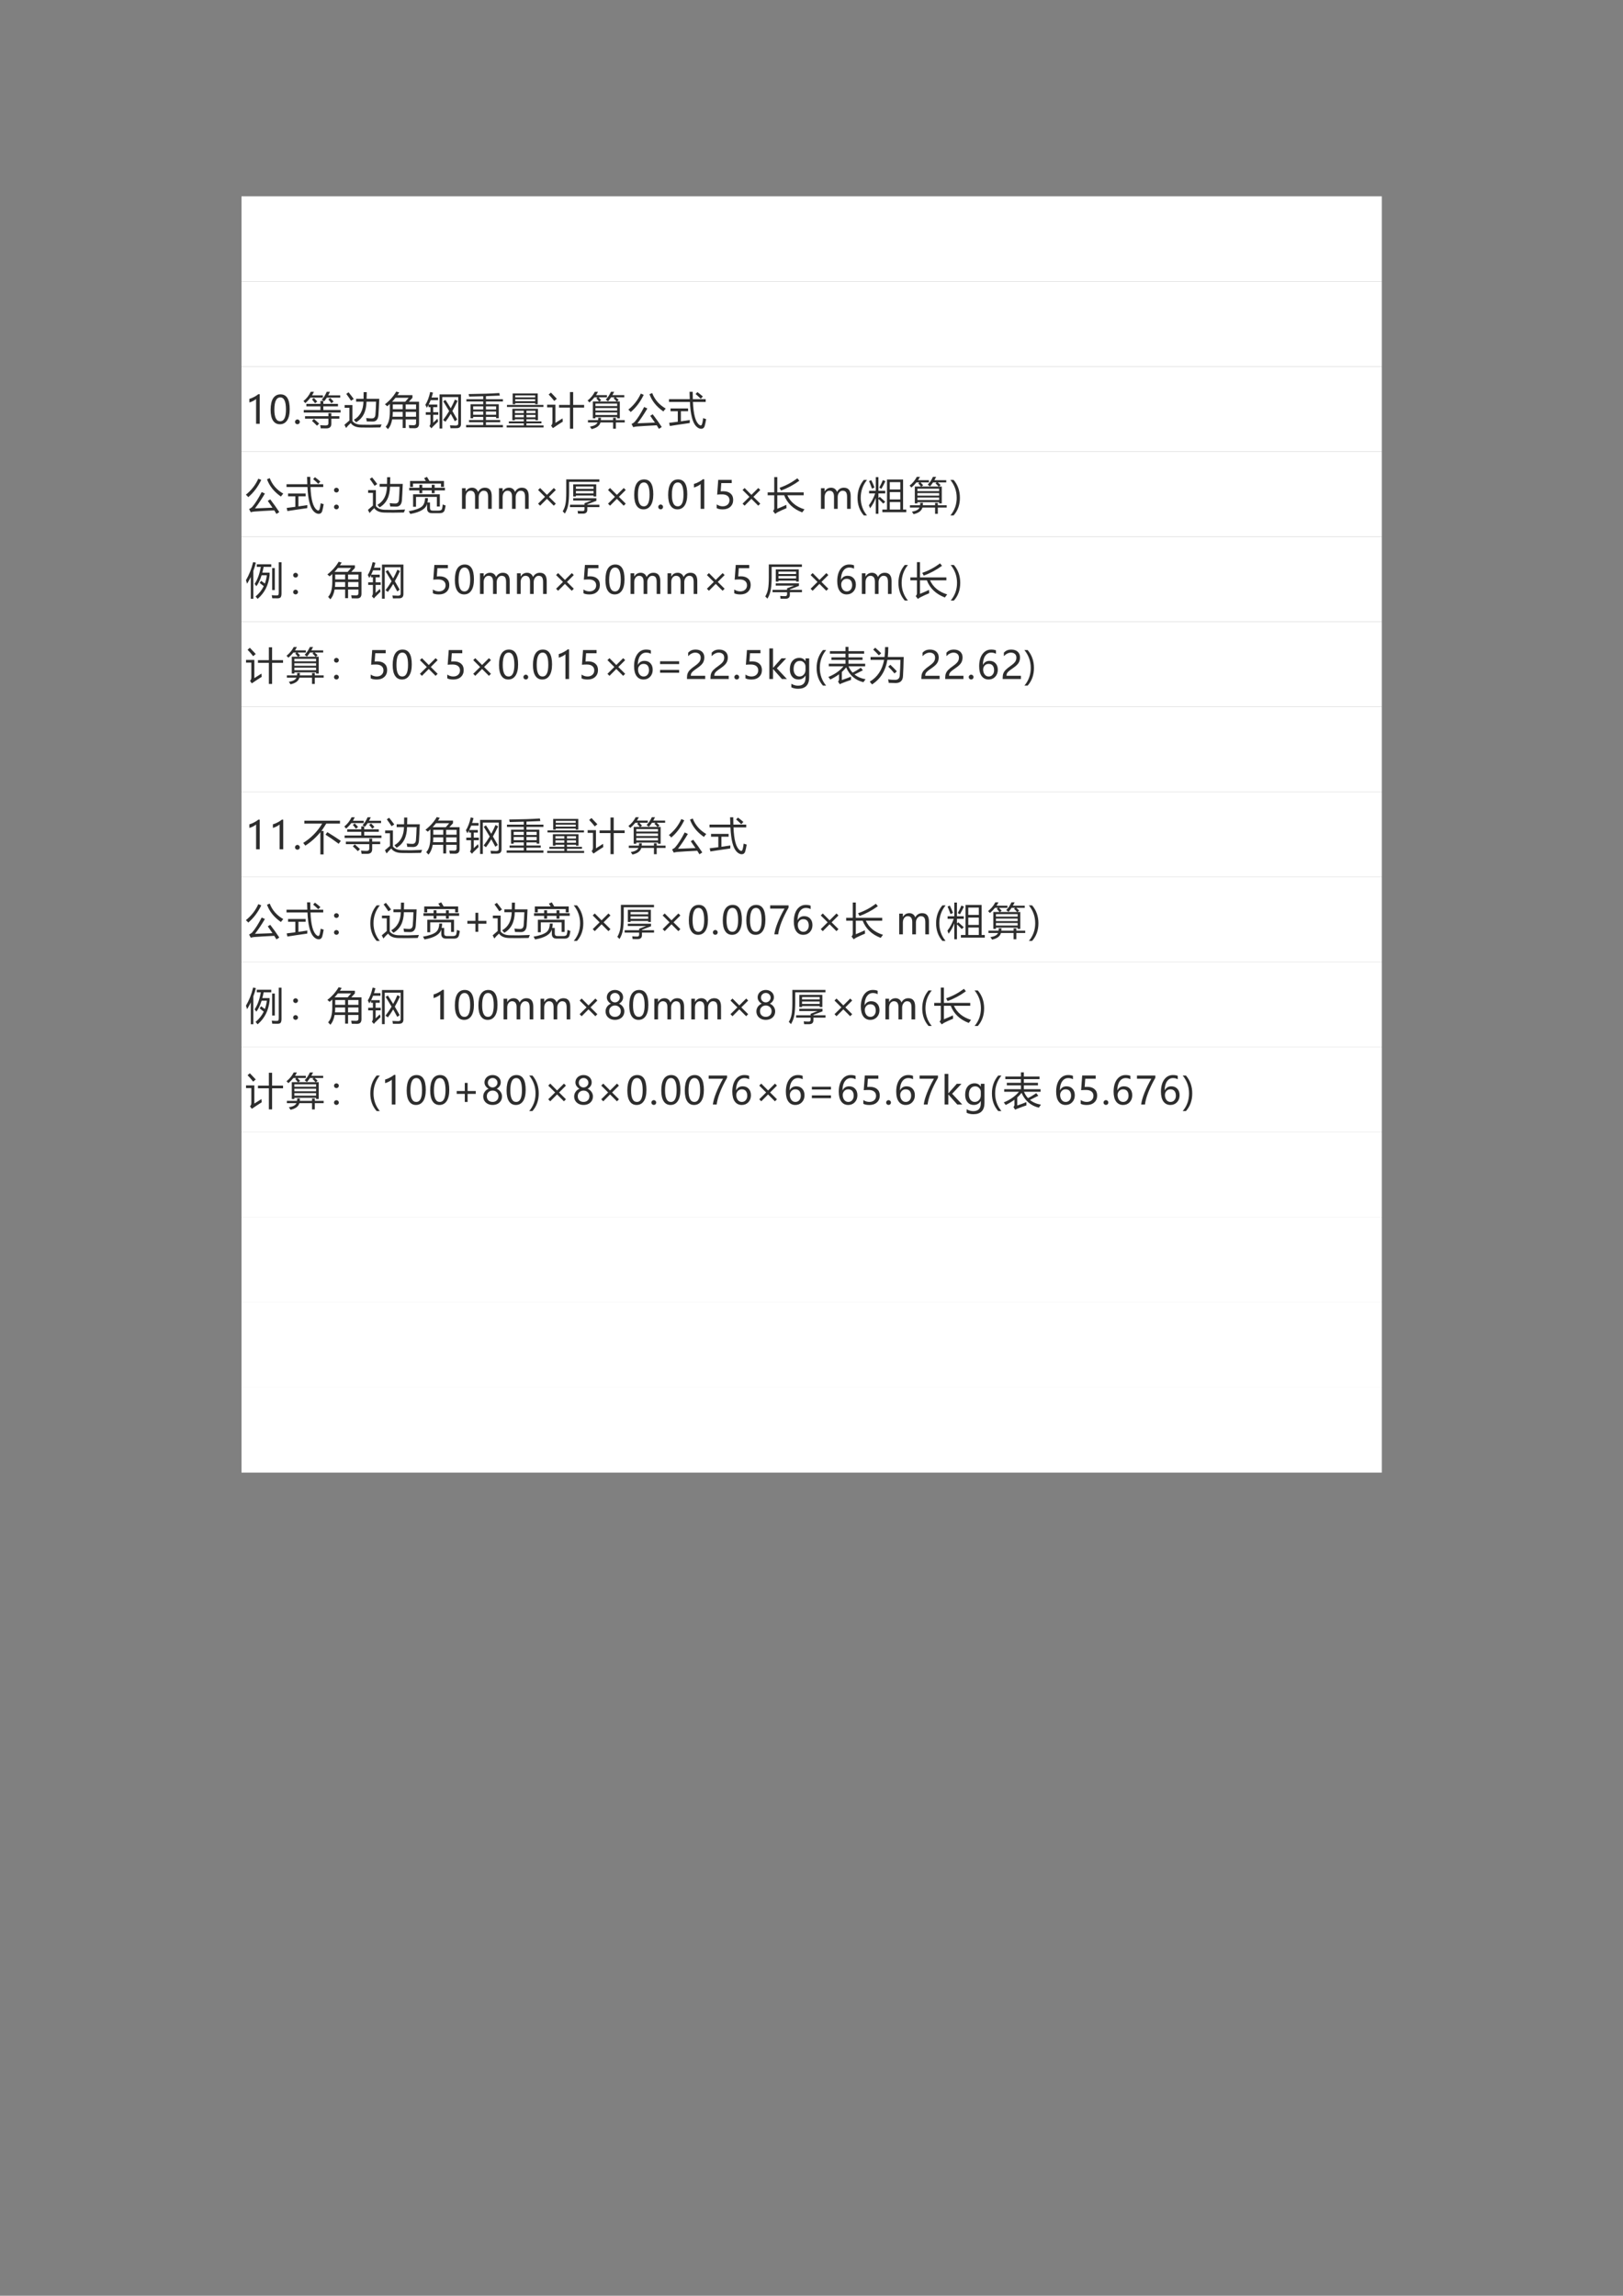 <?xml version="1.0" encoding="UTF-8" standalone="no"?>
<!DOCTYPE svg PUBLIC "-//W3C//DTD SVG 1.1//EN" "http://www.w3.org/Graphics/SVG/1.1/DTD/svg11.dtd">
<svg xmlns="http://www.w3.org/2000/svg" xmlns:xlink="http://www.w3.org/1999/xlink" version="1.1" width="595.32pt" height="841.92pt" viewBox="0 0 595.32 841.92">
<rect x="0" y="0" width="595.32" height="841.92" fill="#808080" stroke="none"/>
<g enable-background="new">
<g>
<path transform="matrix(1,0,0,-1,0,841.92)" d="M 88.584 738.7 L 506.854 738.7 L 506.854 769.924 L 88.584 769.924 Z " fill="#ffffff" fill-rule="evenodd"/>
<clipPath id="cp352">
<path transform="matrix(1,0,0,-1,0,841.92)" d="M 0 0 L 595.32 0 L 595.32 841.92 L 0 841.92 Z " fill-rule="evenodd"/>
</clipPath>
<g clip-path="url(#cp352)">
<symbol id="font_161_3">
<path d="M -2147483500 -2147483500 Z "/>
</symbol>
<use xlink:href="#font_161_3" transform="matrix(14.04,0,0,-14.04,30150669000,-30150669000)" fill="#2d2d2d"/>
</g>
<clipPath id="cp354">
<path transform="matrix(1,0,0,-1,0,841.92)" d="M 0 0 L 595.32 0 L 595.32 841.92 L 0 841.92 Z " fill-rule="evenodd"/>
</clipPath>
<g clip-path="url(#cp354)">
</g>
<path transform="matrix(1,0,0,-1,0,841.92)" d="M 88.584 707.5 L 506.854 707.5 L 506.854 738.7 L 88.584 738.7 Z " fill="#ffffff" fill-rule="evenodd"/>
<clipPath id="cp355">
<path transform="matrix(1,0,0,-1,0,841.92)" d="M 0 0 L 595.32 0 L 595.32 841.92 L 0 841.92 Z " fill-rule="evenodd"/>
</clipPath>
<g clip-path="url(#cp355)">
<use xlink:href="#font_161_3" transform="matrix(14.04,0,0,-14.04,30150669000,-30150669000)" fill="#2d2d2d"/>
</g>
<clipPath id="cp356">
<path transform="matrix(1,0,0,-1,0,841.92)" d="M 0 0 L 595.32 0 L 595.32 841.92 L 0 841.92 Z " fill-rule="evenodd"/>
</clipPath>
<g clip-path="url(#cp356)">
</g>
<path transform="matrix(1,0,0,-1,0,841.92)" d="M 88.584 676.3 L 506.854 676.3 L 506.854 707.5 L 88.584 707.5 Z " fill="#ffffff" fill-rule="evenodd"/>
<clipPath id="cp357">
<path transform="matrix(1,0,0,-1,0,841.92)" d="M 0 0 L 595.32 0 L 595.32 841.92 L 0 841.92 Z " fill-rule="evenodd"/>
</clipPath>
<g clip-path="url(#cp357)">
<symbol id="font_161_72e3">
<path d="M .175 0 L .175 .647 C .16 .632 .134 .615 .099 .597 C .063 .578 .03 .565 0 .558 L 0 .651 C .04 .662 .083 .68 .128 .704 C .174 .729 .209 .751 .233 .773 L .27 .773 L .27 0 L .175 0 Z "/>
</symbol>
<symbol id="font_161_72e2">
<path d="M 0 .376 C 0 .509 .022 .61 .066 .679 C .111 .747 .175 .782 .259 .782 C .419 .782 .499 .653 .499 .394 C .499 .266 .476 .169 .431 .101 C .386 .034 .323 0 .242 0 C .165 0 .105 .032 .063 .096 C .021 .16 0 .254 0 .376 M .098 .38 C .098 .18 .149 .079 .25 .079 C .351 .079 .401 .181 .401 .385 C .401 .597 .352 .702 .253 .702 C .15 .702 .098 .595 .098 .38 Z "/>
</symbol>
<symbol id="font_161_14">
<path d="M 0 .062 C 0 .08 .006 .094 .018 .106 C .03 .118 .045 .125 .063 .125 C .081 .125 .096 .118 .108 .106 C .12 .094 .126 .079 .126 .062 C .126 .045 .12 .03 .108 .018 C .096 .006 .081 0 .062 0 C .045 0 .03 .006 .018 .018 C .006 .03 0 .045 0 .062 Z "/>
</symbol>
<use xlink:href="#font_161_72e3" transform="matrix(14.04,0,0,-14.04,91.477,155.42)" fill="#2d2d2d"/>
<use xlink:href="#font_161_72e2" transform="matrix(14.04,0,0,-14.04,99.262,155.598)" fill="#2d2d2d"/>
<use xlink:href="#font_161_14" transform="matrix(14.04,0,0,-14.04,108.207,155.585)" fill="#2d2d2d"/>
</g>
<clipPath id="cp358">
<path transform="matrix(1,0,0,-1,0,841.92)" d="M 0 0 L 595.32 0 L 595.32 841.92 L 0 841.92 Z " fill-rule="evenodd"/>
</clipPath>
<g clip-path="url(#cp358)">
<symbol id="font_167_988">
<path d="M .008 .479 L .443 .479 L .443 .576 L .076 .576 L .076 .64 L .443 .64 L .443 .717 L .52 .717 L .52 .64 L .902 .64 L .902 .576 L .52 .576 L .52 .479 L .971 .479 L .971 .414 L .008 .414 L .008 .479 M .041 .318 L .652 .318 L .652 .396 L .729 .396 L .729 .318 L .938 .318 L .938 .253 L .729 .253 L .729 .123 C .729 .041 .686 0 .602 0 C .552 0 .502 0 .452 .001 C .449 .024 .444 .052 .438 .084 C .49 .079 .537 .076 .581 .076 C .629 .076 .652 .095 .652 .134 L .652 .253 L .041 .253 L .041 .318 M .19 .955 L .274 .955 C .259 .923 .243 .893 .225 .863 L .508 .863 L .508 .803 L .183 .803 C .144 .751 .1 .704 .049 .66 C .036 .676 .02 .693 0 .713 C .081 .779 .145 .859 .19 .955 M .608 .955 L .692 .955 C .678 .923 .662 .892 .646 .863 L .961 .863 L .961 .803 L .611 .803 C .589 .768 .565 .736 .541 .707 C .514 .727 .492 .74 .476 .746 C .532 .807 .576 .877 .608 .955 M .223 .196 L .274 .246 C .319 .208 .364 .168 .41 .124 L .354 .07 C .318 .107 .275 .149 .223 .196 M .304 .657 C .279 .69 .252 .723 .223 .757 L .273 .793 C .305 .763 .334 .732 .361 .701 L .304 .657 M .729 .657 C .717 .677 .691 .71 .65 .757 L .701 .793 C .736 .759 .765 .729 .787 .701 L .729 .657 Z "/>
</symbol>
<symbol id="font_167_b06">
<path d="M .305 .761 L .499 .761 C .5 .823 .501 .882 .501 .936 L .583 .936 C .582 .883 .581 .825 .579 .761 L .91 .761 C .902 .569 .895 .427 .888 .334 C .879 .223 .828 .167 .737 .167 C .69 .167 .638 .168 .583 .171 C .579 .198 .574 .227 .568 .259 C .632 .252 .681 .249 .716 .249 C .772 .249 .803 .281 .809 .344 C .816 .434 .823 .549 .827 .687 L .577 .687 C .572 .429 .481 .25 .304 .149 C .288 .169 .269 .19 .247 .214 C .407 .303 .49 .461 .497 .687 L .305 .687 L .305 .761 M .439 .085 L .676 .082 L .971 .092 C .96 .065 .949 .039 .939 .014 L .665 .01 L .437 .012 C .306 .014 .216 .053 .165 .128 C .125 .093 .084 .051 .042 0 L 0 .083 C .053 .129 .096 .166 .13 .195 L .13 .527 L .005 .527 L .005 .599 L .208 .599 L .208 .18 C .256 .12 .333 .088 .439 .085 M .108 .932 C .148 .883 .193 .825 .243 .757 C .22 .743 .196 .728 .173 .711 C .132 .773 .091 .833 .048 .89 L .108 .932 Z "/>
</symbol>
<symbol id="font_167_a85">
<path d="M 0 .65 C .122 .743 .22 .853 .295 .981 L .374 .96 C .359 .936 .343 .912 .327 .889 L .719 .889 L .719 .819 C .689 .787 .658 .753 .625 .717 L .891 .717 L .891 .145 C .891 .064 .853 .024 .778 .024 C .737 .024 .689 .025 .637 .026 C .633 .05 .628 .077 .623 .106 C .669 .103 .711 .102 .749 .102 C .792 .102 .813 .121 .813 .159 L .813 .256 L .541 .256 L .541 .03 L .464 .03 L .464 .256 L .189 .256 C .17 .145 .133 .06 .078 0 C .059 .022 .04 .044 .02 .065 C .092 .139 .128 .269 .128 .454 L .128 .659 C .106 .638 .083 .618 .06 .599 C .042 .615 .022 .632 0 .65 M .62 .82 L .276 .82 C .248 .785 .218 .75 .187 .717 L .531 .717 C .564 .754 .593 .789 .62 .82 M .813 .646 L .541 .646 L .541 .52 L .813 .52 L .813 .646 M .541 .324 L .813 .324 L .813 .451 L .541 .451 L .541 .324 M .199 .324 L .464 .324 L .464 .451 L .205 .451 C .205 .406 .203 .364 .199 .324 M .205 .646 L .205 .52 L .464 .52 L .464 .646 L .205 .646 Z "/>
</symbol>
<symbol id="font_167_b56">
<path d="M .442 0 L .371 0 L .371 .891 L .931 .891 L .931 .12 C .931 .046 .893 .009 .818 .009 C .781 .008 .727 .008 .657 .008 C .654 .029 .649 .054 .643 .083 C .703 .079 .752 .077 .79 .077 C .836 .077 .859 .094 .859 .128 L .859 .821 L .442 .821 L .442 0 M .316 .256 C .322 .227 .328 .202 .333 .183 C .272 .125 .223 .077 .188 .041 C .182 .035 .173 .022 .16 .005 L .106 .065 C .125 .086 .134 .116 .134 .154 L .134 .359 L .011 .359 L .011 .427 L .134 .427 L .134 .558 L .083 .558 L .083 .618 C .069 .592 .055 .566 .04 .542 C .028 .567 .014 .592 0 .618 C .056 .709 .098 .821 .126 .954 L .199 .938 C .188 .893 .176 .85 .162 .809 L .332 .809 L .332 .741 L .138 .741 C .122 .701 .105 .662 .087 .626 L .312 .626 L .312 .558 L .205 .558 L .205 .427 L .338 .427 L .338 .359 L .205 .359 L .205 .151 C .246 .189 .283 .224 .316 .256 M .842 .721 C .796 .625 .751 .537 .706 .457 C .747 .387 .79 .313 .833 .235 L .77 .189 C .738 .25 .703 .314 .664 .384 C .617 .305 .57 .236 .524 .176 C .511 .188 .491 .203 .463 .221 C .521 .297 .574 .375 .622 .456 C .575 .535 .523 .62 .467 .711 L .525 .747 C .57 .679 .616 .606 .663 .528 C .704 .603 .741 .679 .773 .757 L .842 .721 Z "/>
</symbol>
<symbol id="font_167_b4d">
<path d="M 0 .061 L .447 .061 L .447 .133 L .076 .133 L .076 .19 L .447 .19 L .447 .272 L .184 .272 L .184 .237 L .115 .237 L .115 .604 L .447 .604 L .447 .675 L .008 .675 L .008 .735 L .447 .735 L .447 .812 C .329 .808 .207 .805 .08 .803 C .076 .824 .072 .846 .066 .869 C .396 .873 .664 .882 .868 .896 L .88 .829 C .764 .824 .643 .819 .518 .814 L .518 .735 L .961 .735 L .961 .675 L .518 .675 L .518 .604 L .853 .604 L .853 .238 L .784 .238 L .784 .272 L .518 .272 L .518 .19 L .89 .19 L .89 .133 L .518 .133 L .518 .061 L .961 .061 L .961 0 L 0 0 L 0 .061 M .518 .329 L .784 .329 L .784 .413 L .518 .413 L .518 .329 M .184 .329 L .447 .329 L .447 .413 L .184 .413 L .184 .329 M .784 .548 L .518 .548 L .518 .465 L .784 .465 L .784 .548 M .184 .465 L .447 .465 L .447 .548 L .184 .548 L .184 .465 Z "/>
</symbol>
<symbol id="font_167_b4f">
<path d="M 0 .053 L .448 .053 L .448 .108 L .057 .108 L .057 .159 L .448 .159 L .448 .215 L .216 .215 L .216 .189 L .149 .189 L .149 .489 L .818 .489 L .818 .189 L .752 .189 L .752 .215 L .517 .215 L .517 .159 L .909 .159 L .909 .108 L .517 .108 L .517 .053 L .965 .053 L .965 0 L 0 0 L 0 .053 M .157 .889 L .812 .889 L .812 .609 L .745 .609 L .745 .636 L .224 .636 L .224 .609 L .157 .609 L .157 .889 M .008 .589 L .961 .589 L .961 .536 L .008 .536 L .008 .589 M .224 .687 L .745 .687 L .745 .739 L .224 .739 L .224 .687 M .745 .838 L .224 .838 L .224 .786 L .745 .786 L .745 .838 M .517 .266 L .752 .266 L .752 .329 L .517 .329 L .517 .266 M .216 .266 L .448 .266 L .448 .329 L .216 .329 L .216 .266 M .752 .438 L .517 .438 L .517 .376 L .752 .376 L .752 .438 M .216 .376 L .448 .376 L .448 .438 L .216 .438 L .216 .376 Z "/>
</symbol>
<symbol id="font_167_a8b">
<path d="M .312 .621 L .597 .621 L .597 .957 L .681 .957 L .681 .621 L .967 .621 L .967 .551 L .681 .551 L .681 0 L .597 0 L .597 .551 L .312 .551 L .312 .621 M .402 .27 C .404 .236 .407 .207 .409 .185 C .305 .119 .219 .063 .151 .015 L .104 .081 C .127 .101 .139 .13 .139 .17 L .139 .557 L 0 .557 L 0 .627 L .217 .627 L .217 .152 C .273 .187 .335 .226 .402 .27 M .1 .944 C .171 .871 .222 .817 .254 .782 L .186 .725 C .145 .779 .096 .835 .04 .893 L .1 .944 Z "/>
</symbol>
<symbol id="font_167_991">
<path d="M .138 .721 L .3 .721 C .276 .751 .252 .779 .228 .805 L .263 .83 L .181 .83 C .142 .782 .098 .737 .049 .695 C .035 .712 .018 .728 0 .745 C .08 .808 .143 .884 .189 .974 L .272 .974 C .257 .944 .24 .915 .222 .887 L .506 .887 L .506 .83 L .286 .83 C .31 .806 .333 .782 .356 .756 L .31 .721 L .76 .721 C .736 .749 .708 .777 .678 .805 L .711 .83 L .614 .83 C .589 .791 .562 .756 .534 .725 C .517 .74 .497 .755 .475 .771 C .53 .828 .576 .896 .611 .974 L .695 .974 C .68 .943 .665 .914 .649 .887 L .959 .887 L .959 .83 L .736 .83 C .764 .807 .79 .783 .813 .759 L .766 .721 L .842 .721 L .842 .281 L .773 .281 L .773 .313 L .206 .313 L .206 .281 L .138 .281 L .138 .721 M .01 .233 L .275 .233 C .278 .252 .279 .272 .279 .295 L .351 .295 C .351 .273 .349 .253 .347 .233 L .667 .233 L .667 .294 L .739 .294 L .739 .233 L .971 .233 L .971 .173 L .739 .173 L .739 .009 L .667 .009 L .667 .173 L .337 .173 C .313 .085 .236 .028 .105 0 C .093 .02 .079 .042 .062 .064 C .171 .083 .237 .119 .261 .173 L .01 .173 L .01 .233 M .773 .666 L .206 .666 L .206 .601 L .773 .601 L .773 .666 M .206 .368 L .773 .368 L .773 .434 L .206 .434 L .206 .368 M .206 .484 L .773 .484 L .773 .55 L .206 .55 L .206 .484 Z "/>
</symbol>
<symbol id="font_167_4b8">
<path d="M .636 .381 C .729 .259 .809 .148 .873 .049 L .799 0 C .781 .03 .761 .061 .741 .093 C .526 .083 .351 .072 .217 .062 C .192 .059 .162 .053 .127 .045 L .084 .128 C .113 .14 .14 .158 .165 .182 C .241 .27 .324 .399 .413 .571 L .497 .533 C .416 .395 .33 .265 .238 .145 C .373 .149 .525 .155 .695 .163 C .658 .219 .617 .278 .572 .341 L .636 .381 M .552 .906 L .624 .935 C .687 .765 .805 .63 .977 .53 C .959 .512 .939 .487 .916 .454 C .736 .578 .615 .729 .552 .906 M 0 .502 C .145 .62 .254 .76 .325 .921 L .402 .889 C .314 .706 .201 .556 .062 .439 C .046 .461 .025 .482 0 .502 Z "/>
</symbol>
<symbol id="font_167_694">
<path d="M 0 .774 L .543 .774 C .54 .835 .538 .898 .537 .966 L .62 .966 C .62 .901 .621 .838 .623 .774 L .959 .774 L .959 .701 L .626 .701 C .639 .373 .694 .174 .791 .104 C .826 .075 .851 .083 .865 .127 C .875 .161 .884 .211 .892 .277 C .922 .266 .949 .258 .971 .252 C .958 .176 .945 .114 .931 .067 C .915 .022 .885 0 .841 0 C .796 0 .751 .023 .707 .068 C .614 .167 .561 .378 .547 .701 L 0 .701 L 0 .774 M .004 .155 C .077 .164 .153 .174 .23 .184 L .23 .458 L .04 .458 L .04 .531 L .499 .531 L .499 .458 L .311 .458 L .311 .195 C .386 .206 .464 .217 .544 .229 C .543 .204 .542 .178 .542 .15 C .346 .122 .173 .097 .023 .073 L .004 .155 M .695 .908 L .742 .958 C .789 .924 .837 .886 .885 .843 L .829 .785 C .787 .827 .743 .868 .695 .908 Z "/>
</symbol>
<use xlink:href="#font_167_988" transform="matrix(14.04,0,0,-14.04,111.305,157.1)" fill="#2d2d2d"/>
<use xlink:href="#font_167_b06" transform="matrix(14.04,0,0,-14.04,126.34,156.949)" fill="#2d2d2d"/>
<use xlink:href="#font_167_a85" transform="matrix(14.04,0,0,-14.04,141.195,157.387)" fill="#2d2d2d"/>
<use xlink:href="#font_167_b56" transform="matrix(14.04,0,0,-14.04,156.022,157.154)" fill="#2d2d2d"/>
<use xlink:href="#font_167_b4d" transform="matrix(14.04,0,0,-14.04,170.973,156.716)" fill="#2d2d2d"/>
<use xlink:href="#font_167_b4f" transform="matrix(14.04,0,0,-14.04,185.841,156.771)" fill="#2d2d2d"/>
<use xlink:href="#font_167_a8b" transform="matrix(14.04,0,0,-14.04,200.682,157.223)" fill="#2d2d2d"/>
<use xlink:href="#font_167_991" transform="matrix(14.04,0,0,-14.04,215.523,157.36)" fill="#2d2d2d"/>
<use xlink:href="#font_167_4b8" transform="matrix(14.04,0,0,-14.04,230.476,157.278)" fill="#2d2d2d"/>
<use xlink:href="#font_167_694" transform="matrix(14.04,0,0,-14.04,245.385,157.25)" fill="#2d2d2d"/>
</g>
<clipPath id="cp360">
<path transform="matrix(1,0,0,-1,0,841.92)" d="M 0 0 L 595.32 0 L 595.32 841.92 L 0 841.92 Z " fill-rule="evenodd"/>
</clipPath>
<g clip-path="url(#cp360)">
<use xlink:href="#font_161_3" transform="matrix(14.04,0,0,-14.04,30150669000,-30150669000)" fill="#2d2d2d"/>
</g>
<clipPath id="cp361">
<path transform="matrix(1,0,0,-1,0,841.92)" d="M 0 0 L 595.32 0 L 595.32 841.92 L 0 841.92 Z " fill-rule="evenodd"/>
</clipPath>
<g clip-path="url(#cp361)">
</g>
<path transform="matrix(1,0,0,-1,0,841.92)" d="M 88.584 645.1 L 506.854 645.1 L 506.854 676.3 L 88.584 676.3 Z " fill="#ffffff" fill-rule="evenodd"/>
<clipPath id="cp362">
<path transform="matrix(1,0,0,-1,0,841.92)" d="M 0 0 L 595.32 0 L 595.32 841.92 L 0 841.92 Z " fill-rule="evenodd"/>
</clipPath>
<g clip-path="url(#cp362)">
<symbol id="font_167_379">
<path d="M .063 .564 C .08 .564 .095 .558 .107 .546 C .12 .534 .126 .519 .126 .502 C .126 .486 .12 .471 .108 .458 C .096 .446 .081 .44 .063 .44 C .045 .44 .03 .446 .018 .458 C .006 .471 0 .486 0 .502 C 0 .519 .006 .534 .019 .546 C .031 .558 .046 .564 .063 .564 M .063 .124 C .08 .124 .095 .118 .107 .106 C .12 .094 .126 .079 .126 .062 C .126 .044 .12 .03 .107 .018 C .095 .006 .08 0 .063 0 C .046 0 .031 .006 .019 .018 C .006 .03 0 .044 0 .062 C 0 .079 .006 .094 .019 .106 C .031 .118 .046 .124 .063 .124 Z "/>
</symbol>
<symbol id="font_167_621">
<path d="M .502 .414 C .501 .372 .496 .334 .488 .3 L .555 .3 L .555 .154 C .555 .11 .578 .088 .624 .088 L .782 .088 C .831 .088 .86 .103 .87 .133 C .877 .157 .883 .196 .888 .249 C .911 .239 .937 .229 .964 .221 C .956 .173 .948 .134 .94 .106 C .925 .049 .882 .021 .811 .021 L .603 .021 C .521 .021 .479 .062 .479 .145 L .479 .266 C .448 .135 .302 .046 .041 0 C .029 .025 .015 .049 0 .072 C .158 .1 .269 .138 .335 .188 C .394 .235 .424 .31 .426 .414 L .502 .414 M .013 .685 L .278 .685 L .278 .762 L .354 .762 L .354 .685 L .601 .685 L .601 .762 L .677 .762 L .677 .685 L .946 .685 L .946 .616 L .677 .616 L .677 .543 L .601 .543 L .601 .616 L .354 .616 L .354 .543 L .278 .543 L .278 .616 L .013 .616 L .013 .685 M .114 .514 L .812 .514 L .812 .195 L .735 .195 L .735 .446 L .19 .446 L .19 .188 L .114 .188 L .114 .514 M .034 .862 L .447 .862 C .433 .888 .418 .912 .402 .936 L .477 .969 C .501 .932 .522 .896 .541 .862 L .92 .862 L .92 .707 L .842 .707 L .842 .794 L .112 .794 L .112 .707 L .034 .707 L .034 .862 Z "/>
</symbol>
<use xlink:href="#font_167_4b8" transform="matrix(14.04,0,0,-14.04,90.189,188.478)" fill="#2d2d2d"/>
<use xlink:href="#font_167_694" transform="matrix(14.04,0,0,-14.04,105.098,188.45)" fill="#2d2d2d"/>
<use xlink:href="#font_167_379" transform="matrix(14.04,0,0,-14.04,122.512,186.791)" fill="#2d2d2d"/>
<use xlink:href="#font_167_b06" transform="matrix(14.04,0,0,-14.04,134.961,188.149)" fill="#2d2d2d"/>
<use xlink:href="#font_167_621" transform="matrix(14.04,0,0,-14.04,149.925,188.492)" fill="#2d2d2d"/>
</g>
<clipPath id="cp363">
<path transform="matrix(1,0,0,-1,0,841.92)" d="M 0 0 L 595.32 0 L 595.32 841.92 L 0 841.92 Z " fill-rule="evenodd"/>
</clipPath>
<g clip-path="url(#cp363)">
<symbol id="font_161_53">
<path d="M .777 0 L .682 0 L .682 .31 C .682 .369 .673 .41 .654 .436 C .636 .461 .606 .474 .564 .474 C .529 .474 .499 .457 .474 .424 C .449 .391 .437 .353 .437 .308 L .437 0 L .341 0 L .341 .32 C .341 .422 .301 .474 .222 .474 C .186 .474 .155 .458 .131 .427 C .108 .396 .096 .356 .096 .307 L .096 0 L 0 0 L 0 .54 L .096 .54 L .096 .455 L .098 .455 C .136 .52 .192 .553 .266 .553 C .302 .553 .334 .543 .362 .523 C .389 .503 .409 .476 .419 .442 C .459 .516 .519 .553 .599 .553 C .718 .553 .777 .479 .777 .333 L .777 0 Z "/>
</symbol>
<use xlink:href="#font_161_53" transform="matrix(14.04,0,0,-14.04,169.46,186.62)" fill="#2d2d2d"/>
<use xlink:href="#font_161_53" transform="matrix(14.04,0,0,-14.04,183.02,186.62)" fill="#2d2d2d"/>
</g>
<clipPath id="cp364">
<path transform="matrix(1,0,0,-1,0,841.92)" d="M 0 0 L 595.32 0 L 595.32 841.92 L 0 841.92 Z " fill-rule="evenodd"/>
</clipPath>
<g clip-path="url(#cp364)">
<symbol id="font_167_98">
<path d="M .463 .053 L .41 0 L .231 .179 L .053 0 L 0 .053 L .18 .231 L 0 .41 L .053 .462 L .231 .283 L .411 .462 L .463 .41 L .284 .231 L .463 .053 Z "/>
</symbol>
<symbol id="font_167_53c">
<path d="M .275 .766 L .876 .766 L .876 .449 L .806 .449 L .806 .474 L .346 .474 L .346 .449 L .275 .449 L .275 .766 M .191 .233 L .57 .233 L .57 .273 L .753 .343 L .274 .343 L .274 .403 L .88 .403 L .88 .336 L .643 .245 L .643 .233 L .959 .233 L .959 .171 L .643 .171 L .643 .102 C .643 .035 .605 .001 .531 0 C .503 0 .459 0 .4 .001 C .397 .027 .394 .051 .39 .074 C .433 .07 .476 .068 .519 .068 C .553 .068 .57 .084 .57 .114 L .57 .171 L .191 .171 L .191 .233 M .167 .571 C .167 .44 .16 .332 .146 .247 C .132 .156 .101 .074 .056 .002 C .039 .023 .02 .043 0 .06 C .036 .12 .06 .185 .073 .254 C .086 .323 .093 .423 .093 .553 L .093 .896 L .958 .896 L .958 .832 L .167 .832 L .167 .571 M .346 .53 L .806 .53 L .806 .593 L .346 .593 L .346 .53 M .806 .709 L .346 .709 L .346 .647 L .806 .647 L .806 .709 Z "/>
</symbol>
<use xlink:href="#font_167_98" transform="matrix(14.04,0,0,-14.04,197.371,185.455)" fill="#2d2d2d"/>
<use xlink:href="#font_167_53c" transform="matrix(14.04,0,0,-14.04,206.398,188.382)" fill="#2d2d2d"/>
<use xlink:href="#font_167_98" transform="matrix(14.04,0,0,-14.04,223.022,185.455)" fill="#2d2d2d"/>
</g>
<clipPath id="cp365">
<path transform="matrix(1,0,0,-1,0,841.92)" d="M 0 0 L 595.32 0 L 595.32 841.92 L 0 841.92 Z " fill-rule="evenodd"/>
</clipPath>
<g clip-path="url(#cp365)">
<symbol id="font_161_72e7">
<path d="M .43 .247 C .43 .173 .405 .113 .356 .068 C .307 .023 .241 0 .159 0 C .088 0 .035 .011 0 .032 L 0 .129 C .051 .096 .103 .08 .156 .08 C .209 .08 .251 .094 .284 .123 C .316 .152 .333 .191 .333 .239 C .333 .287 .316 .325 .282 .352 C .248 .379 .201 .392 .139 .392 C .092 .392 .049 .39 .011 .386 L .039 .77 L .392 .77 L .392 .686 L .119 .686 L .104 .471 L .172 .474 C .252 .474 .315 .454 .361 .414 C .407 .374 .43 .319 .43 .247 Z "/>
</symbol>
<use xlink:href="#font_161_72e2" transform="matrix(14.04,0,0,-14.04,232.627,186.798)" fill="#2d2d2d"/>
<use xlink:href="#font_161_14" transform="matrix(14.04,0,0,-14.04,241.446,186.785)" fill="#2d2d2d"/>
<use xlink:href="#font_161_72e2" transform="matrix(14.04,0,0,-14.04,245.08,186.798)" fill="#2d2d2d"/>
<use xlink:href="#font_161_72e3" transform="matrix(14.04,0,0,-14.04,254.537,186.62)" fill="#2d2d2d"/>
<use xlink:href="#font_161_72e7" transform="matrix(14.04,0,0,-14.04,262.897,186.805)" fill="#2d2d2d"/>
</g>
<clipPath id="cp366">
<path transform="matrix(1,0,0,-1,0,841.92)" d="M 0 0 L 595.32 0 L 595.32 841.92 L 0 841.92 Z " fill-rule="evenodd"/>
</clipPath>
<g clip-path="url(#cp366)">
<symbol id="font_167_b78">
<path d="M 0 .562 L .172 .562 L .172 .961 L .252 .961 L .252 .562 L .941 .562 L .941 .486 L .514 .486 C .595 .308 .744 .185 .962 .118 C .94 .089 .92 .062 .902 .038 C .668 .127 .511 .277 .431 .486 L .252 .486 L .252 .133 C .326 .163 .405 .197 .488 .236 C .488 .206 .49 .176 .492 .148 C .415 .117 .34 .083 .27 .048 C .243 .034 .219 .018 .197 0 L .139 .075 C .161 .093 .172 .117 .172 .146 L .172 .486 L 0 .486 L 0 .562 M .311 .682 C .472 .736 .627 .818 .776 .929 L .827 .865 C .675 .754 .515 .669 .349 .609 C .338 .632 .326 .656 .311 .682 Z "/>
</symbol>
<use xlink:href="#font_167_98" transform="matrix(14.04,0,0,-14.04,272.371,185.455)" fill="#2d2d2d"/>
<use xlink:href="#font_167_b78" transform="matrix(14.04,0,0,-14.04,281.58,188.45)" fill="#2d2d2d"/>
</g>
<clipPath id="cp367">
<path transform="matrix(1,0,0,-1,0,841.92)" d="M 0 0 L 595.32 0 L 595.32 841.92 L 0 841.92 Z " fill-rule="evenodd"/>
</clipPath>
<g clip-path="url(#cp367)">
<symbol id="font_161_e">
<path d="M .165 0 C .055 .125 0 .278 0 .46 C 0 .642 .055 .798 .165 .928 L .249 .928 C .139 .793 .084 .638 .084 .461 C .084 .286 .139 .132 .248 0 L .165 0 Z "/>
</symbol>
<use xlink:href="#font_161_53" transform="matrix(14.04,0,0,-14.04,301.13,186.62)" fill="#2d2d2d"/>
<use xlink:href="#font_161_e" transform="matrix(14.04,0,0,-14.04,314.539,189.033)" fill="#2d2d2d"/>
</g>
<clipPath id="cp368">
<path transform="matrix(1,0,0,-1,0,841.92)" d="M 0 0 L 595.32 0 L 595.32 841.92 L 0 841.92 Z " fill-rule="evenodd"/>
</clipPath>
<g clip-path="url(#cp368)">
<symbol id="font_167_9a0">
<path d="M .352 .111 L .473 .111 L .473 .896 L .893 .896 L .893 .111 L .976 .111 L .976 .042 L .352 .042 L .352 .111 M .545 .111 L .82 .111 L .82 .306 L .545 .306 L .545 .111 M .545 .374 L .82 .374 L .82 .566 L .545 .566 L .545 .374 M .82 .827 L .545 .827 L .545 .635 L .82 .635 L .82 .827 M .27 .683 C .308 .751 .34 .817 .365 .88 L .432 .852 C .408 .801 .373 .734 .327 .652 L .27 .683 M .004 .854 L .062 .879 C .101 .799 .129 .736 .146 .688 L .081 .656 C .043 .76 .017 .826 .004 .854 M 0 .222 C .077 .328 .132 .432 .164 .533 L .005 .533 L .005 .6 L .18 .6 L .18 .958 L .249 .958 L .249 .6 L .427 .6 L .427 .533 L .249 .533 L .249 .409 L .284 .443 C .336 .398 .384 .355 .427 .314 L .375 .266 C .319 .323 .277 .364 .249 .389 L .249 0 L .18 0 L .18 .416 C .142 .314 .092 .223 .03 .144 C .022 .17 .012 .196 0 .222 Z "/>
</symbol>
<use xlink:href="#font_167_9a0" transform="matrix(14.04,0,0,-14.04,318.714,188.423)" fill="#2d2d2d"/>
<use xlink:href="#font_167_991" transform="matrix(14.04,0,0,-14.04,333.622,188.56)" fill="#2d2d2d"/>
</g>
<clipPath id="cp369">
<path transform="matrix(1,0,0,-1,0,841.92)" d="M 0 0 L 595.32 0 L 595.32 841.92 L 0 841.92 Z " fill-rule="evenodd"/>
</clipPath>
<g clip-path="url(#cp369)">
<symbol id="font_161_f">
<path d="M .001 0 C .111 .132 .166 .285 .166 .461 C .166 .638 .11 .793 0 .928 L .085 .928 C .195 .799 .25 .643 .25 .46 C .25 .278 .195 .124 .085 0 L .001 0 Z "/>
</symbol>
<use xlink:href="#font_161_f" transform="matrix(14.04,0,0,-14.04,348.588,189.033)" fill="#2d2d2d"/>
</g>
<clipPath id="cp370">
<path transform="matrix(1,0,0,-1,0,841.92)" d="M 0 0 L 595.32 0 L 595.32 841.92 L 0 841.92 Z " fill-rule="evenodd"/>
</clipPath>
<g clip-path="url(#cp370)">
<use xlink:href="#font_161_3" transform="matrix(14.04,0,0,-14.04,30150669000,-30150669000)" fill="#2d2d2d"/>
</g>
<clipPath id="cp371">
<path transform="matrix(1,0,0,-1,0,841.92)" d="M 0 0 L 595.32 0 L 595.32 841.92 L 0 841.92 Z " fill-rule="evenodd"/>
</clipPath>
<g clip-path="url(#cp371)">
</g>
<path transform="matrix(1,0,0,-1,0,841.92)" d="M 88.584 613.9 L 506.854 613.9 L 506.854 645.1 L 88.584 645.1 Z " fill="#ffffff" fill-rule="evenodd"/>
<clipPath id="cp372">
<path transform="matrix(1,0,0,-1,0,841.92)" d="M 0 0 L 595.32 0 L 595.32 841.92 L 0 841.92 Z " fill-rule="evenodd"/>
</clipPath>
<g clip-path="url(#cp372)">
<symbol id="font_167_486">
<path d="M .358 .416 L .397 .471 C .427 .451 .459 .427 .494 .4 C .519 .467 .536 .539 .546 .617 L .409 .617 C .372 .498 .326 .402 .272 .33 C .259 .351 .243 .371 .226 .391 C .299 .496 .354 .645 .389 .835 L .283 .835 L .283 .903 L .661 .903 L .661 .835 L .462 .835 C .452 .782 .441 .731 .428 .685 L .618 .685 L .618 .617 C .591 .361 .487 .155 .305 0 C .29 .02 .272 .041 .251 .063 C .343 .138 .414 .227 .465 .332 C .433 .358 .397 .386 .358 .416 M 0 .486 C .084 .629 .146 .787 .187 .96 L .259 .946 C .242 .873 .22 .801 .193 .73 L .193 .002 L .127 .002 L .127 .573 C .098 .514 .066 .455 .031 .396 C .023 .423 .013 .452 0 .486 M .857 .957 L .929 .957 L .929 .142 C .929 .092 .921 .058 .905 .04 C .892 .023 .864 .014 .823 .014 C .795 .013 .75 .014 .688 .016 C .685 .042 .68 .069 .674 .097 C .724 .091 .765 .089 .797 .089 C .822 .088 .839 .093 .846 .103 C .854 .111 .857 .132 .857 .165 L .857 .957 M .754 .23 L .685 .23 L .685 .804 L .754 .804 L .754 .23 Z "/>
</symbol>
<use xlink:href="#font_167_486" transform="matrix(14.04,0,0,-14.04,90.216,219.623)" fill="#2d2d2d"/>
<use xlink:href="#font_167_379" transform="matrix(14.04,0,0,-14.04,107.532,217.991)" fill="#2d2d2d"/>
<use xlink:href="#font_167_a85" transform="matrix(14.04,0,0,-14.04,120.079,219.788)" fill="#2d2d2d"/>
<use xlink:href="#font_167_b56" transform="matrix(14.04,0,0,-14.04,134.906,219.554)" fill="#2d2d2d"/>
</g>
<clipPath id="cp373">
<path transform="matrix(1,0,0,-1,0,841.92)" d="M 0 0 L 595.32 0 L 595.32 841.92 L 0 841.92 Z " fill-rule="evenodd"/>
</clipPath>
<g clip-path="url(#cp373)">
<use xlink:href="#font_161_3" transform="matrix(14.04,0,0,-14.04,30150669000,-30150669000)" fill="#2d2d2d"/>
</g>
<clipPath id="cp374">
<path transform="matrix(1,0,0,-1,0,841.92)" d="M 0 0 L 595.32 0 L 595.32 841.92 L 0 841.92 Z " fill-rule="evenodd"/>
</clipPath>
<g clip-path="url(#cp374)">
<use xlink:href="#font_161_72e7" transform="matrix(14.04,0,0,-14.04,158.773,218.005)" fill="#2d2d2d"/>
<use xlink:href="#font_161_72e2" transform="matrix(14.04,0,0,-14.04,166.837,217.998)" fill="#2d2d2d"/>
<use xlink:href="#font_161_53" transform="matrix(14.04,0,0,-14.04,176.061,217.82)" fill="#2d2d2d"/>
<use xlink:href="#font_161_53" transform="matrix(14.04,0,0,-14.04,189.629,217.82)" fill="#2d2d2d"/>
</g>
<clipPath id="cp375">
<path transform="matrix(1,0,0,-1,0,841.92)" d="M 0 0 L 595.32 0 L 595.32 841.92 L 0 841.92 Z " fill-rule="evenodd"/>
</clipPath>
<g clip-path="url(#cp375)">
<use xlink:href="#font_167_98" transform="matrix(14.04,0,0,-14.04,203.971,216.655)" fill="#2d2d2d"/>
</g>
<clipPath id="cp376">
<path transform="matrix(1,0,0,-1,0,841.92)" d="M 0 0 L 595.32 0 L 595.32 841.92 L 0 841.92 Z " fill-rule="evenodd"/>
</clipPath>
<g clip-path="url(#cp376)">
<use xlink:href="#font_161_72e7" transform="matrix(14.04,0,0,-14.04,214.003,218.005)" fill="#2d2d2d"/>
<use xlink:href="#font_161_72e2" transform="matrix(14.04,0,0,-14.04,222.067,217.998)" fill="#2d2d2d"/>
<use xlink:href="#font_161_53" transform="matrix(14.04,0,0,-14.04,231.291,217.82)" fill="#2d2d2d"/>
<use xlink:href="#font_161_53" transform="matrix(14.04,0,0,-14.04,244.859,217.82)" fill="#2d2d2d"/>
</g>
<clipPath id="cp377">
<path transform="matrix(1,0,0,-1,0,841.92)" d="M 0 0 L 595.32 0 L 595.32 841.92 L 0 841.92 Z " fill-rule="evenodd"/>
</clipPath>
<g clip-path="url(#cp377)">
<use xlink:href="#font_167_98" transform="matrix(14.04,0,0,-14.04,259.291,216.655)" fill="#2d2d2d"/>
</g>
<clipPath id="cp378">
<path transform="matrix(1,0,0,-1,0,841.92)" d="M 0 0 L 595.32 0 L 595.32 841.92 L 0 841.92 Z " fill-rule="evenodd"/>
</clipPath>
<g clip-path="url(#cp378)">
<use xlink:href="#font_161_72e7" transform="matrix(14.04,0,0,-14.04,269.323,218.005)" fill="#2d2d2d"/>
</g>
<clipPath id="cp379">
<path transform="matrix(1,0,0,-1,0,841.92)" d="M 0 0 L 595.32 0 L 595.32 841.92 L 0 841.92 Z " fill-rule="evenodd"/>
</clipPath>
<g clip-path="url(#cp379)">
<use xlink:href="#font_167_53c" transform="matrix(14.04,0,0,-14.04,280.696,219.582)" fill="#2d2d2d"/>
<use xlink:href="#font_167_98" transform="matrix(14.04,0,0,-14.04,297.331,216.655)" fill="#2d2d2d"/>
</g>
<clipPath id="cp380">
<path transform="matrix(1,0,0,-1,0,841.92)" d="M 0 0 L 595.32 0 L 595.32 841.92 L 0 841.92 Z " fill-rule="evenodd"/>
</clipPath>
<g clip-path="url(#cp380)">
<symbol id="font_161_72e8">
<path d="M .439 .672 C .4 .692 .359 .702 .316 .702 C .25 .702 .198 .674 .158 .617 C .118 .56 .098 .482 .098 .383 L .1 .383 C .136 .453 .193 .487 .271 .487 C .337 .487 .389 .466 .428 .423 C .467 .381 .487 .324 .487 .253 C .487 .18 .464 .119 .419 .071 C .374 .024 .317 0 .247 0 C .17 0 .109 .03 .065 .09 C .022 .15 0 .235 0 .346 C 0 .479 .029 .585 .086 .664 C .144 .742 .219 .782 .313 .782 C .367 .782 .409 .774 .439 .76 L .439 .672 M .104 .26 C .104 .21 .117 .168 .143 .132 C .17 .097 .205 .079 .249 .079 C .291 .079 .325 .094 .351 .125 C .377 .156 .39 .195 .39 .243 C .39 .295 .377 .336 .353 .365 C .328 .394 .293 .408 .248 .408 C .205 .408 .17 .394 .144 .364 C .117 .335 .104 .3 .104 .26 Z "/>
</symbol>
<use xlink:href="#font_161_72e8" transform="matrix(14.04,0,0,-14.04,307.099,217.998)" fill="#2d2d2d"/>
<use xlink:href="#font_161_53" transform="matrix(14.04,0,0,-14.04,316.13,217.82)" fill="#2d2d2d"/>
<use xlink:href="#font_161_e" transform="matrix(14.04,0,0,-14.04,329.548,220.233)" fill="#2d2d2d"/>
</g>
<clipPath id="cp381">
<path transform="matrix(1,0,0,-1,0,841.92)" d="M 0 0 L 595.32 0 L 595.32 841.92 L 0 841.92 Z " fill-rule="evenodd"/>
</clipPath>
<g clip-path="url(#cp381)">
<use xlink:href="#font_167_b78" transform="matrix(14.04,0,0,-14.04,333.92,219.65)" fill="#2d2d2d"/>
</g>
<clipPath id="cp382">
<path transform="matrix(1,0,0,-1,0,841.92)" d="M 0 0 L 595.32 0 L 595.32 841.92 L 0 841.92 Z " fill-rule="evenodd"/>
</clipPath>
<g clip-path="url(#cp382)">
<use xlink:href="#font_161_f" transform="matrix(14.04,0,0,-14.04,348.708,220.233)" fill="#2d2d2d"/>
</g>
<clipPath id="cp383">
<path transform="matrix(1,0,0,-1,0,841.92)" d="M 0 0 L 595.32 0 L 595.32 841.92 L 0 841.92 Z " fill-rule="evenodd"/>
</clipPath>
<g clip-path="url(#cp383)">
<use xlink:href="#font_161_3" transform="matrix(14.04,0,0,-14.04,30150669000,-30150669000)" fill="#2d2d2d"/>
</g>
<clipPath id="cp384">
<path transform="matrix(1,0,0,-1,0,841.92)" d="M 0 0 L 595.32 0 L 595.32 841.92 L 0 841.92 Z " fill-rule="evenodd"/>
</clipPath>
<g clip-path="url(#cp384)">
</g>
<path transform="matrix(1,0,0,-1,0,841.92)" d="M 88.584 582.7 L 506.854 582.7 L 506.854 613.9 L 88.584 613.9 Z " fill="#ffffff" fill-rule="evenodd"/>
<clipPath id="cp385">
<path transform="matrix(1,0,0,-1,0,841.92)" d="M 0 0 L 595.32 0 L 595.32 841.92 L 0 841.92 Z " fill-rule="evenodd"/>
</clipPath>
<g clip-path="url(#cp385)">
<use xlink:href="#font_167_a8b" transform="matrix(14.04,0,0,-14.04,90.243,250.823)" fill="#2d2d2d"/>
<use xlink:href="#font_167_991" transform="matrix(14.04,0,0,-14.04,105.084,250.96)" fill="#2d2d2d"/>
<use xlink:href="#font_167_379" transform="matrix(14.04,0,0,-14.04,122.512,249.191)" fill="#2d2d2d"/>
</g>
<clipPath id="cp386">
<path transform="matrix(1,0,0,-1,0,841.92)" d="M 0 0 L 595.32 0 L 595.32 841.92 L 0 841.92 Z " fill-rule="evenodd"/>
</clipPath>
<g clip-path="url(#cp386)">
<use xlink:href="#font_161_72e7" transform="matrix(14.04,0,0,-14.04,135.973,249.205)" fill="#2d2d2d"/>
<use xlink:href="#font_161_72e2" transform="matrix(14.04,0,0,-14.04,144.037,249.198)" fill="#2d2d2d"/>
</g>
<clipPath id="cp387">
<path transform="matrix(1,0,0,-1,0,841.92)" d="M 0 0 L 595.32 0 L 595.32 841.92 L 0 841.92 Z " fill-rule="evenodd"/>
</clipPath>
<g clip-path="url(#cp387)">
<use xlink:href="#font_167_98" transform="matrix(14.04,0,0,-14.04,154.021,247.855)" fill="#2d2d2d"/>
</g>
<clipPath id="cp388">
<path transform="matrix(1,0,0,-1,0,841.92)" d="M 0 0 L 595.32 0 L 595.32 841.92 L 0 841.92 Z " fill-rule="evenodd"/>
</clipPath>
<g clip-path="url(#cp388)">
<use xlink:href="#font_161_72e7" transform="matrix(14.04,0,0,-14.04,164.053,249.205)" fill="#2d2d2d"/>
</g>
<clipPath id="cp389">
<path transform="matrix(1,0,0,-1,0,841.92)" d="M 0 0 L 595.32 0 L 595.32 841.92 L 0 841.92 Z " fill-rule="evenodd"/>
</clipPath>
<g clip-path="url(#cp389)">
<use xlink:href="#font_167_98" transform="matrix(14.04,0,0,-14.04,173.581,247.855)" fill="#2d2d2d"/>
</g>
<clipPath id="cp390">
<path transform="matrix(1,0,0,-1,0,841.92)" d="M 0 0 L 595.32 0 L 595.32 841.92 L 0 841.92 Z " fill-rule="evenodd"/>
</clipPath>
<g clip-path="url(#cp390)">
<use xlink:href="#font_161_72e2" transform="matrix(14.04,0,0,-14.04,183.037,249.198)" fill="#2d2d2d"/>
<use xlink:href="#font_161_14" transform="matrix(14.04,0,0,-14.04,191.983,249.185)" fill="#2d2d2d"/>
<use xlink:href="#font_161_72e2" transform="matrix(14.04,0,0,-14.04,195.49,249.198)" fill="#2d2d2d"/>
<use xlink:href="#font_161_72e3" transform="matrix(14.04,0,0,-14.04,204.947,249.02)" fill="#2d2d2d"/>
<use xlink:href="#font_161_72e7" transform="matrix(14.04,0,0,-14.04,213.307,249.205)" fill="#2d2d2d"/>
</g>
<clipPath id="cp391">
<path transform="matrix(1,0,0,-1,0,841.92)" d="M 0 0 L 595.32 0 L 595.32 841.92 L 0 841.92 Z " fill-rule="evenodd"/>
</clipPath>
<g clip-path="url(#cp391)">
<use xlink:href="#font_167_98" transform="matrix(14.04,0,0,-14.04,222.811,247.855)" fill="#2d2d2d"/>
</g>
<clipPath id="cp392">
<path transform="matrix(1,0,0,-1,0,841.92)" d="M 0 0 L 595.32 0 L 595.32 841.92 L 0 841.92 Z " fill-rule="evenodd"/>
</clipPath>
<g clip-path="url(#cp392)">
<symbol id="font_161_23">
<path d="M .498 .226 L 0 .226 L 0 .299 L .498 .299 L .498 .226 M .498 0 L 0 0 L 0 .074 L .498 .074 L .498 0 Z "/>
</symbol>
<symbol id="font_161_72e4">
<path d="M .358 .558 C .358 .599 .346 .631 .32 .654 C .294 .677 .259 .689 .215 .689 C .184 .689 .152 .681 .12 .665 C .088 .649 .058 .626 .031 .597 L .031 .689 C .056 .715 .083 .735 .115 .749 C .146 .762 .183 .769 .226 .769 C .294 .769 .349 .751 .391 .714 C .432 .677 .453 .628 .453 .565 C .453 .51 .44 .462 .415 .421 C .389 .38 .346 .339 .284 .296 C .221 .252 .178 .221 .157 .202 C .136 .183 .121 .165 .112 .148 C .104 .131 .1 .11 .1 .085 L .476 .085 L .476 0 L 0 0 L 0 .038 C 0 .081 .006 .118 .018 .148 C .03 .179 .049 .209 .077 .237 C .104 .266 .147 .301 .205 .341 C .264 .383 .304 .419 .326 .451 C .347 .482 .358 .518 .358 .558 Z "/>
</symbol>
<symbol id="font_161_51">
<path d="M .459 0 L .329 0 L .098 .26 L .096 .26 L .096 0 L 0 0 L 0 .799 L .096 .799 L .096 .292 L .098 .292 L .317 .54 L .44 .54 L .196 .28 L .459 0 Z "/>
</symbol>
<symbol id="font_161_4d">
<path d="M .505 .3 C .505 .1 .408 0 .214 0 C .147 0 .089 .013 .039 .038 L .039 .13 C .099 .096 .157 .08 .212 .08 C .344 .08 .409 .149 .409 .287 L .409 .344 L .407 .344 C .366 .276 .305 .242 .224 .242 C .156 .242 .102 .266 .061 .314 C .02 .363 0 .427 0 .507 C 0 .599 .022 .672 .067 .726 C .112 .78 .172 .807 .247 .807 C .319 .807 .372 .778 .407 .721 L .409 .721 L .409 .794 L .505 .794 L .505 .3 M .409 .576 C .41 .617 .396 .653 .367 .683 C .339 .713 .304 .728 .263 .728 C .211 .728 .17 .709 .141 .67 C .112 .632 .098 .58 .098 .513 C .098 .456 .112 .41 .14 .374 C .168 .339 .205 .321 .251 .321 C .298 .321 .336 .338 .365 .372 C .395 .405 .41 .448 .409 .5 L .409 .576 Z "/>
</symbol>
<use xlink:href="#font_161_72e8" transform="matrix(14.04,0,0,-14.04,232.579,249.198)" fill="#2d2d2d"/>
<use xlink:href="#font_161_23" transform="matrix(14.04,0,0,-14.04,242.118,246.71)" fill="#2d2d2d"/>
<use xlink:href="#font_161_72e4" transform="matrix(14.04,0,0,-14.04,251.989,249.02)" fill="#2d2d2d"/>
<use xlink:href="#font_161_72e4" transform="matrix(14.04,0,0,-14.04,260.61,249.02)" fill="#2d2d2d"/>
<use xlink:href="#font_161_14" transform="matrix(14.04,0,0,-14.04,269.357,249.185)" fill="#2d2d2d"/>
<use xlink:href="#font_161_72e7" transform="matrix(14.04,0,0,-14.04,273.44,249.205)" fill="#2d2d2d"/>
<use xlink:href="#font_161_51" transform="matrix(14.04,0,0,-14.04,282.194,249.02)" fill="#2d2d2d"/>
<use xlink:href="#font_161_4d" transform="matrix(14.04,0,0,-14.04,289.718,252.592)" fill="#2d2d2d"/>
<use xlink:href="#font_161_e" transform="matrix(14.04,0,0,-14.04,299.537,251.433)" fill="#2d2d2d"/>
</g>
<clipPath id="cp393">
<path transform="matrix(1,0,0,-1,0,841.92)" d="M 0 0 L 595.32 0 L 595.32 841.92 L 0 841.92 Z " fill-rule="evenodd"/>
</clipPath>
<g clip-path="url(#cp393)">
<symbol id="font_167_a6e">
<path d="M .849 .432 L .902 .364 L .684 .255 C .761 .192 .856 .151 .972 .131 C .95 .102 .931 .076 .917 .053 C .707 .103 .556 .232 .465 .44 C .432 .398 .394 .357 .352 .319 L .352 .11 C .438 .138 .517 .168 .591 .198 C .59 .17 .59 .141 .592 .113 C .514 .087 .433 .057 .35 .025 C .332 .018 .315 .01 .298 0 L .252 .071 C .27 .084 .279 .103 .279 .126 L .279 .26 C .212 .21 .135 .164 .05 .123 C .035 .146 .019 .168 0 .19 C .168 .259 .3 .352 .396 .468 L .011 .468 L .011 .535 L .448 .535 L .448 .635 L .08 .635 L .08 .702 L .448 .702 L .448 .798 L .041 .798 L .041 .865 L .448 .865 L .448 .975 L .525 .975 L .525 .865 L .935 .865 L .935 .798 L .525 .798 L .525 .702 L .893 .702 L .893 .635 L .525 .635 L .525 .535 L .962 .535 L .962 .468 L .528 .468 C .555 .404 .59 .349 .633 .303 C .699 .335 .771 .378 .849 .432 Z "/>
</symbol>
<symbol id="font_167_41e">
<path d="M .021 .717 L .387 .717 C .397 .797 .401 .883 .401 .976 L .485 .976 C .485 .879 .481 .793 .472 .717 L .887 .717 C .883 .516 .877 .35 .869 .219 C .863 .097 .798 .036 .676 .036 C .625 .036 .565 .038 .495 .041 C .493 .066 .488 .097 .48 .132 C .542 .123 .602 .119 .661 .119 C .739 .119 .78 .158 .784 .234 C .793 .362 .799 .497 .802 .641 L .461 .641 C .413 .354 .279 .14 .06 0 C .041 .023 .021 .047 0 .072 C .202 .192 .328 .381 .375 .641 L .021 .641 L .021 .717 M .484 .465 L .538 .513 C .601 .455 .657 .398 .708 .342 L .647 .287 C .597 .346 .543 .406 .484 .465 M .09 .91 L .143 .959 C .197 .912 .249 .864 .299 .814 L .239 .759 C .191 .812 .141 .862 .09 .91 Z "/>
</symbol>
<use xlink:href="#font_167_a6e" transform="matrix(14.04,0,0,-14.04,303.842,250.933)" fill="#2d2d2d"/>
<use xlink:href="#font_167_41e" transform="matrix(14.04,0,0,-14.04,319.024,251.001)" fill="#2d2d2d"/>
</g>
<clipPath id="cp394">
<path transform="matrix(1,0,0,-1,0,841.92)" d="M 0 0 L 595.32 0 L 595.32 841.92 L 0 841.92 Z " fill-rule="evenodd"/>
</clipPath>
<g clip-path="url(#cp394)">
<use xlink:href="#font_161_72e4" transform="matrix(14.04,0,0,-14.04,337.966,249.02)" fill="#2d2d2d"/>
<use xlink:href="#font_161_72e4" transform="matrix(14.04,0,0,-14.04,346.713,249.02)" fill="#2d2d2d"/>
<use xlink:href="#font_161_14" transform="matrix(14.04,0,0,-14.04,355.333,249.185)" fill="#2d2d2d"/>
<use xlink:href="#font_161_72e8" transform="matrix(14.04,0,0,-14.04,359.159,249.198)" fill="#2d2d2d"/>
<use xlink:href="#font_161_72e4" transform="matrix(14.04,0,0,-14.04,367.787,249.02)" fill="#2d2d2d"/>
<use xlink:href="#font_161_f" transform="matrix(14.04,0,0,-14.04,375.749,251.433)" fill="#2d2d2d"/>
</g>
<clipPath id="cp395">
<path transform="matrix(1,0,0,-1,0,841.92)" d="M 0 0 L 595.32 0 L 595.32 841.92 L 0 841.92 Z " fill-rule="evenodd"/>
</clipPath>
<g clip-path="url(#cp395)">
<use xlink:href="#font_161_3" transform="matrix(14.04,0,0,-14.04,30150669000,-30150669000)" fill="#2d2d2d"/>
</g>
<clipPath id="cp396">
<path transform="matrix(1,0,0,-1,0,841.92)" d="M 0 0 L 595.32 0 L 595.32 841.92 L 0 841.92 Z " fill-rule="evenodd"/>
</clipPath>
<g clip-path="url(#cp396)">
</g>
<path transform="matrix(1,0,0,-1,0,841.92)" d="M 88.584 551.47 L 506.854 551.47 L 506.854 582.694 L 88.584 582.694 Z " fill="#ffffff" fill-rule="evenodd"/>
<clipPath id="cp397">
<path transform="matrix(1,0,0,-1,0,841.92)" d="M 0 0 L 595.32 0 L 595.32 841.92 L 0 841.92 Z " fill-rule="evenodd"/>
</clipPath>
<g clip-path="url(#cp397)">
<use xlink:href="#font_161_3" transform="matrix(14.04,0,0,-14.04,30150669000,-30150669000)" fill="#2d2d2d"/>
</g>
<clipPath id="cp398">
<path transform="matrix(1,0,0,-1,0,841.92)" d="M 0 0 L 595.32 0 L 595.32 841.92 L 0 841.92 Z " fill-rule="evenodd"/>
</clipPath>
<g clip-path="url(#cp398)">
</g>
<path transform="matrix(1,0,0,-1,0,841.92)" d="M 88.584 520.27 L 506.854 520.27 L 506.854 551.47 L 88.584 551.47 Z " fill="#ffffff" fill-rule="evenodd"/>
<clipPath id="cp399">
<path transform="matrix(1,0,0,-1,0,841.92)" d="M 0 0 L 595.32 0 L 595.32 841.92 L 0 841.92 Z " fill-rule="evenodd"/>
</clipPath>
<g clip-path="url(#cp399)">
<use xlink:href="#font_161_72e3" transform="matrix(14.04,0,0,-14.04,91.477,311.45)" fill="#2d2d2d"/>
<use xlink:href="#font_161_72e3" transform="matrix(14.04,0,0,-14.04,100.098,311.45)" fill="#2d2d2d"/>
<use xlink:href="#font_161_14" transform="matrix(14.04,0,0,-14.04,108.207,311.615)" fill="#2d2d2d"/>
</g>
<clipPath id="cp400">
<path transform="matrix(1,0,0,-1,0,841.92)" d="M 0 0 L 595.32 0 L 595.32 841.92 L 0 841.92 Z " fill-rule="evenodd"/>
</clipPath>
<g clip-path="url(#cp400)">
<symbol id="font_167_409">
<path d="M .029 .881 L .96 .881 L .96 .805 L .601 .805 C .569 .751 .528 .687 .476 .612 L .532 .612 L .532 0 L .448 0 L .448 .582 C .337 .445 .206 .327 .055 .23 C .038 .254 .02 .277 0 .301 C .205 .429 .37 .597 .496 .805 L .029 .805 L .029 .881 M .63 .582 C .752 .508 .869 .432 .982 .355 L .927 .278 C .793 .378 .678 .457 .582 .516 L .63 .582 Z "/>
</symbol>
<use xlink:href="#font_167_409" transform="matrix(14.04,0,0,-14.04,111.222,313.349)" fill="#2d2d2d"/>
<use xlink:href="#font_167_988" transform="matrix(14.04,0,0,-14.04,126.285,313.13)" fill="#2d2d2d"/>
<use xlink:href="#font_167_b06" transform="matrix(14.04,0,0,-14.04,141.208,312.979)" fill="#2d2d2d"/>
<use xlink:href="#font_167_a85" transform="matrix(14.04,0,0,-14.04,156.063,313.418)" fill="#2d2d2d"/>
<use xlink:href="#font_167_b56" transform="matrix(14.04,0,0,-14.04,170.89,313.184)" fill="#2d2d2d"/>
<use xlink:href="#font_167_b4d" transform="matrix(14.04,0,0,-14.04,185.841,312.746)" fill="#2d2d2d"/>
<use xlink:href="#font_167_b4f" transform="matrix(14.04,0,0,-14.04,200.709,312.801)" fill="#2d2d2d"/>
<use xlink:href="#font_167_a8b" transform="matrix(14.04,0,0,-14.04,215.55,313.253)" fill="#2d2d2d"/>
<use xlink:href="#font_167_991" transform="matrix(14.04,0,0,-14.04,230.503,313.39)" fill="#2d2d2d"/>
<use xlink:href="#font_167_4b8" transform="matrix(14.04,0,0,-14.04,245.344,313.308)" fill="#2d2d2d"/>
<use xlink:href="#font_167_694" transform="matrix(14.04,0,0,-14.04,260.254,313.28)" fill="#2d2d2d"/>
</g>
<clipPath id="cp401">
<path transform="matrix(1,0,0,-1,0,841.92)" d="M 0 0 L 595.32 0 L 595.32 841.92 L 0 841.92 Z " fill-rule="evenodd"/>
</clipPath>
<g clip-path="url(#cp401)">
<use xlink:href="#font_161_3" transform="matrix(14.04,0,0,-14.04,30150669000,-30150669000)" fill="#2d2d2d"/>
</g>
<clipPath id="cp402">
<path transform="matrix(1,0,0,-1,0,841.92)" d="M 0 0 L 595.32 0 L 595.32 841.92 L 0 841.92 Z " fill-rule="evenodd"/>
</clipPath>
<g clip-path="url(#cp402)">
</g>
<path transform="matrix(1,0,0,-1,0,841.92)" d="M 88.584 489.07 L 506.854 489.07 L 506.854 520.27 L 88.584 520.27 Z " fill="#ffffff" fill-rule="evenodd"/>
<clipPath id="cp403">
<path transform="matrix(1,0,0,-1,0,841.92)" d="M 0 0 L 595.32 0 L 595.32 841.92 L 0 841.92 Z " fill-rule="evenodd"/>
</clipPath>
<g clip-path="url(#cp403)">
<use xlink:href="#font_167_4b8" transform="matrix(14.04,0,0,-14.04,90.189,344.508)" fill="#2d2d2d"/>
<use xlink:href="#font_167_694" transform="matrix(14.04,0,0,-14.04,105.098,344.48)" fill="#2d2d2d"/>
<use xlink:href="#font_167_379" transform="matrix(14.04,0,0,-14.04,122.512,342.821)" fill="#2d2d2d"/>
</g>
<clipPath id="cp404">
<path transform="matrix(1,0,0,-1,0,841.92)" d="M 0 0 L 595.32 0 L 595.32 841.92 L 0 841.92 Z " fill-rule="evenodd"/>
</clipPath>
<g clip-path="url(#cp404)">
<use xlink:href="#font_161_e" transform="matrix(14.04,0,0,-14.04,135.829,345.063)" fill="#2d2d2d"/>
</g>
<clipPath id="cp405">
<path transform="matrix(1,0,0,-1,0,841.92)" d="M 0 0 L 595.32 0 L 595.32 841.92 L 0 841.92 Z " fill-rule="evenodd"/>
</clipPath>
<g clip-path="url(#cp405)">
<use xlink:href="#font_167_b06" transform="matrix(14.04,0,0,-14.04,140.039,344.179)" fill="#2d2d2d"/>
<use xlink:href="#font_167_621" transform="matrix(14.04,0,0,-14.04,155.135,344.522)" fill="#2d2d2d"/>
</g>
<clipPath id="cp406">
<path transform="matrix(1,0,0,-1,0,841.92)" d="M 0 0 L 595.32 0 L 595.32 841.92 L 0 841.92 Z " fill-rule="evenodd"/>
</clipPath>
<g clip-path="url(#cp406)">
<symbol id="font_161_11">
<path d="M .498 .211 L .285 .211 L .285 0 L .211 0 L .211 .211 L 0 .211 L 0 .286 L .211 .286 L .211 .498 L .285 .498 L .285 .286 L .498 .286 L .498 .211 Z "/>
</symbol>
<use xlink:href="#font_161_11" transform="matrix(14.04,0,0,-14.04,171.428,341.731)" fill="#2d2d2d"/>
</g>
<clipPath id="cp407">
<path transform="matrix(1,0,0,-1,0,841.92)" d="M 0 0 L 595.32 0 L 595.32 841.92 L 0 841.92 Z " fill-rule="evenodd"/>
</clipPath>
<g clip-path="url(#cp407)">
<use xlink:href="#font_167_b06" transform="matrix(14.04,0,0,-14.04,180.719,344.179)" fill="#2d2d2d"/>
<use xlink:href="#font_167_621" transform="matrix(14.04,0,0,-14.04,195.695,344.522)" fill="#2d2d2d"/>
</g>
<clipPath id="cp408">
<path transform="matrix(1,0,0,-1,0,841.92)" d="M 0 0 L 595.32 0 L 595.32 841.92 L 0 841.92 Z " fill-rule="evenodd"/>
</clipPath>
<g clip-path="url(#cp408)">
<use xlink:href="#font_161_f" transform="matrix(14.04,0,0,-14.04,210.448,345.063)" fill="#2d2d2d"/>
</g>
<clipPath id="cp409">
<path transform="matrix(1,0,0,-1,0,841.92)" d="M 0 0 L 595.32 0 L 595.32 841.92 L 0 841.92 Z " fill-rule="evenodd"/>
</clipPath>
<g clip-path="url(#cp409)">
<use xlink:href="#font_167_98" transform="matrix(14.04,0,0,-14.04,217.411,341.485)" fill="#2d2d2d"/>
<use xlink:href="#font_167_53c" transform="matrix(14.04,0,0,-14.04,226.438,344.412)" fill="#2d2d2d"/>
<use xlink:href="#font_167_98" transform="matrix(14.04,0,0,-14.04,243.062,341.485)" fill="#2d2d2d"/>
</g>
<clipPath id="cp410">
<path transform="matrix(1,0,0,-1,0,841.92)" d="M 0 0 L 595.32 0 L 595.32 841.92 L 0 841.92 Z " fill-rule="evenodd"/>
</clipPath>
<g clip-path="url(#cp410)">
<symbol id="font_161_72e9">
<path d="M .48 .697 C .401 .559 .339 .43 .293 .312 C .248 .194 .22 .09 .209 0 L .109 0 C .121 .089 .15 .19 .195 .304 C .24 .418 .3 .541 .375 .672 L 0 .672 L 0 .756 L .48 .756 L .48 .697 Z "/>
</symbol>
<use xlink:href="#font_161_72e2" transform="matrix(14.04,0,0,-14.04,252.667,342.828)" fill="#2d2d2d"/>
<use xlink:href="#font_161_14" transform="matrix(14.04,0,0,-14.04,261.486,342.815)" fill="#2d2d2d"/>
<use xlink:href="#font_161_72e2" transform="matrix(14.04,0,0,-14.04,265.12,342.828)" fill="#2d2d2d"/>
<use xlink:href="#font_161_72e2" transform="matrix(14.04,0,0,-14.04,273.741,342.828)" fill="#2d2d2d"/>
<use xlink:href="#font_161_72e9" transform="matrix(14.04,0,0,-14.04,282.506,342.65)" fill="#2d2d2d"/>
<use xlink:href="#font_161_72e8" transform="matrix(14.04,0,0,-14.04,291.174,342.828)" fill="#2d2d2d"/>
</g>
<clipPath id="cp411">
<path transform="matrix(1,0,0,-1,0,841.92)" d="M 0 0 L 595.32 0 L 595.32 841.92 L 0 841.92 Z " fill-rule="evenodd"/>
</clipPath>
<g clip-path="url(#cp411)">
<use xlink:href="#font_167_98" transform="matrix(14.04,0,0,-14.04,301.051,341.485)" fill="#2d2d2d"/>
<use xlink:href="#font_167_b78" transform="matrix(14.04,0,0,-14.04,310.38,344.48)" fill="#2d2d2d"/>
</g>
<clipPath id="cp412">
<path transform="matrix(1,0,0,-1,0,841.92)" d="M 0 0 L 595.32 0 L 595.32 841.92 L 0 841.92 Z " fill-rule="evenodd"/>
</clipPath>
<g clip-path="url(#cp412)">
<use xlink:href="#font_161_53" transform="matrix(14.04,0,0,-14.04,329.83,342.65)" fill="#2d2d2d"/>
<use xlink:href="#font_161_e" transform="matrix(14.04,0,0,-14.04,343.359,345.063)" fill="#2d2d2d"/>
</g>
<clipPath id="cp413">
<path transform="matrix(1,0,0,-1,0,841.92)" d="M 0 0 L 595.32 0 L 595.32 841.92 L 0 841.92 Z " fill-rule="evenodd"/>
</clipPath>
<g clip-path="url(#cp413)">
<use xlink:href="#font_167_9a0" transform="matrix(14.04,0,0,-14.04,347.515,344.453)" fill="#2d2d2d"/>
<use xlink:href="#font_167_991" transform="matrix(14.04,0,0,-14.04,362.422,344.59)" fill="#2d2d2d"/>
</g>
<clipPath id="cp414">
<path transform="matrix(1,0,0,-1,0,841.92)" d="M 0 0 L 595.32 0 L 595.32 841.92 L 0 841.92 Z " fill-rule="evenodd"/>
</clipPath>
<g clip-path="url(#cp414)">
<use xlink:href="#font_161_f" transform="matrix(14.04,0,0,-14.04,377.388,345.063)" fill="#2d2d2d"/>
</g>
<clipPath id="cp415">
<path transform="matrix(1,0,0,-1,0,841.92)" d="M 0 0 L 595.32 0 L 595.32 841.92 L 0 841.92 Z " fill-rule="evenodd"/>
</clipPath>
<g clip-path="url(#cp415)">
<use xlink:href="#font_161_3" transform="matrix(14.04,0,0,-14.04,30150669000,-30150669000)" fill="#2d2d2d"/>
</g>
<clipPath id="cp416">
<path transform="matrix(1,0,0,-1,0,841.92)" d="M 0 0 L 595.32 0 L 595.32 841.92 L 0 841.92 Z " fill-rule="evenodd"/>
</clipPath>
<g clip-path="url(#cp416)">
</g>
<path transform="matrix(1,0,0,-1,0,841.92)" d="M 88.584 457.87 L 506.854 457.87 L 506.854 489.07 L 88.584 489.07 Z " fill="#ffffff" fill-rule="evenodd"/>
<clipPath id="cp417">
<path transform="matrix(1,0,0,-1,0,841.92)" d="M 0 0 L 595.32 0 L 595.32 841.92 L 0 841.92 Z " fill-rule="evenodd"/>
</clipPath>
<g clip-path="url(#cp417)">
<use xlink:href="#font_167_486" transform="matrix(14.04,0,0,-14.04,90.216,375.653)" fill="#2d2d2d"/>
<use xlink:href="#font_167_379" transform="matrix(14.04,0,0,-14.04,107.532,374.021)" fill="#2d2d2d"/>
<use xlink:href="#font_167_a85" transform="matrix(14.04,0,0,-14.04,120.079,375.817)" fill="#2d2d2d"/>
<use xlink:href="#font_167_b56" transform="matrix(14.04,0,0,-14.04,134.906,375.584)" fill="#2d2d2d"/>
</g>
<clipPath id="cp418">
<path transform="matrix(1,0,0,-1,0,841.92)" d="M 0 0 L 595.32 0 L 595.32 841.92 L 0 841.92 Z " fill-rule="evenodd"/>
</clipPath>
<g clip-path="url(#cp418)">
<use xlink:href="#font_161_3" transform="matrix(14.04,0,0,-14.04,30150669000,-30150669000)" fill="#2d2d2d"/>
</g>
<clipPath id="cp419">
<path transform="matrix(1,0,0,-1,0,841.92)" d="M 0 0 L 595.32 0 L 595.32 841.92 L 0 841.92 Z " fill-rule="evenodd"/>
</clipPath>
<g clip-path="url(#cp419)">
<use xlink:href="#font_161_72e3" transform="matrix(14.04,0,0,-14.04,159.033,373.85)" fill="#2d2d2d"/>
<use xlink:href="#font_161_72e2" transform="matrix(14.04,0,0,-14.04,166.837,374.028)" fill="#2d2d2d"/>
<use xlink:href="#font_161_72e2" transform="matrix(14.04,0,0,-14.04,175.478,374.028)" fill="#2d2d2d"/>
<use xlink:href="#font_161_53" transform="matrix(14.04,0,0,-14.04,184.701,373.85)" fill="#2d2d2d"/>
<use xlink:href="#font_161_53" transform="matrix(14.04,0,0,-14.04,198.27,373.85)" fill="#2d2d2d"/>
</g>
<clipPath id="cp420">
<path transform="matrix(1,0,0,-1,0,841.92)" d="M 0 0 L 595.32 0 L 595.32 841.92 L 0 841.92 Z " fill-rule="evenodd"/>
</clipPath>
<g clip-path="url(#cp420)">
<use xlink:href="#font_167_98" transform="matrix(14.04,0,0,-14.04,212.611,372.685)" fill="#2d2d2d"/>
</g>
<clipPath id="cp421">
<path transform="matrix(1,0,0,-1,0,841.92)" d="M 0 0 L 595.32 0 L 595.32 841.92 L 0 841.92 Z " fill-rule="evenodd"/>
</clipPath>
<g clip-path="url(#cp421)">
<symbol id="font_161_72ea">
<path d="M 0 .223 C 0 .267 .013 .307 .039 .344 C .065 .381 .099 .407 .14 .422 C .107 .441 .081 .465 .062 .494 C .042 .523 .033 .554 .033 .588 C .033 .624 .042 .656 .06 .686 C .079 .716 .104 .739 .137 .756 C .17 .773 .206 .781 .245 .781 C .285 .781 .321 .773 .354 .756 C .387 .739 .412 .716 .431 .687 C .449 .657 .458 .624 .458 .588 C .458 .555 .449 .523 .43 .494 C .411 .465 .385 .441 .352 .422 C .393 .406 .426 .38 .452 .343 C .478 .306 .491 .266 .491 .223 C .491 .18 .48 .142 .46 .107 C .439 .074 .41 .047 .373 .028 C .335 .009 .292 0 .245 0 C .198 0 .156 .009 .119 .028 C .081 .047 .052 .074 .031 .108 C .01 .142 0 .181 0 .223 M .094 .228 C .094 .183 .108 .147 .135 .12 C .163 .093 .2 .079 .246 .079 C .291 .079 .327 .093 .355 .12 C .384 .148 .398 .184 .398 .228 C .398 .269 .384 .304 .355 .333 C .326 .361 .29 .375 .246 .375 C .202 .375 .165 .361 .137 .333 C .108 .306 .094 .271 .094 .228 M .121 .58 C .121 .546 .133 .517 .157 .493 C .181 .469 .211 .457 .246 .457 C .28 .457 .309 .469 .334 .493 C .359 .518 .372 .547 .372 .58 C .372 .614 .36 .643 .335 .667 C .312 .691 .282 .703 .246 .703 C .21 .703 .18 .691 .156 .667 C .133 .644 .121 .615 .121 .58 Z "/>
</symbol>
<use xlink:href="#font_161_72ea" transform="matrix(14.04,0,0,-14.04,222.122,374.021)" fill="#2d2d2d"/>
<use xlink:href="#font_161_72e2" transform="matrix(14.04,0,0,-14.04,230.814,374.028)" fill="#2d2d2d"/>
<use xlink:href="#font_161_53" transform="matrix(14.04,0,0,-14.04,240.017,373.85)" fill="#2d2d2d"/>
<use xlink:href="#font_161_53" transform="matrix(14.04,0,0,-14.04,253.566,373.85)" fill="#2d2d2d"/>
</g>
<clipPath id="cp422">
<path transform="matrix(1,0,0,-1,0,841.92)" d="M 0 0 L 595.32 0 L 595.32 841.92 L 0 841.92 Z " fill-rule="evenodd"/>
</clipPath>
<g clip-path="url(#cp422)">
<use xlink:href="#font_167_98" transform="matrix(14.04,0,0,-14.04,267.931,372.685)" fill="#2d2d2d"/>
</g>
<clipPath id="cp423">
<path transform="matrix(1,0,0,-1,0,841.92)" d="M 0 0 L 595.32 0 L 595.32 841.92 L 0 841.92 Z " fill-rule="evenodd"/>
</clipPath>
<g clip-path="url(#cp423)">
<use xlink:href="#font_161_72ea" transform="matrix(14.04,0,0,-14.04,277.442,374.021)" fill="#2d2d2d"/>
</g>
<clipPath id="cp424">
<path transform="matrix(1,0,0,-1,0,841.92)" d="M 0 0 L 595.32 0 L 595.32 841.92 L 0 841.92 Z " fill-rule="evenodd"/>
</clipPath>
<g clip-path="url(#cp424)">
<use xlink:href="#font_167_53c" transform="matrix(14.04,0,0,-14.04,289.336,375.612)" fill="#2d2d2d"/>
<use xlink:href="#font_167_98" transform="matrix(14.04,0,0,-14.04,306.091,372.685)" fill="#2d2d2d"/>
</g>
<clipPath id="cp425">
<path transform="matrix(1,0,0,-1,0,841.92)" d="M 0 0 L 595.32 0 L 595.32 841.92 L 0 841.92 Z " fill-rule="evenodd"/>
</clipPath>
<g clip-path="url(#cp425)">
<use xlink:href="#font_161_72e8" transform="matrix(14.04,0,0,-14.04,315.759,374.028)" fill="#2d2d2d"/>
<use xlink:href="#font_161_53" transform="matrix(14.04,0,0,-14.04,324.77,373.85)" fill="#2d2d2d"/>
<use xlink:href="#font_161_e" transform="matrix(14.04,0,0,-14.04,338.28,376.263)" fill="#2d2d2d"/>
</g>
<clipPath id="cp426">
<path transform="matrix(1,0,0,-1,0,841.92)" d="M 0 0 L 595.32 0 L 595.32 841.92 L 0 841.92 Z " fill-rule="evenodd"/>
</clipPath>
<g clip-path="url(#cp426)">
<use xlink:href="#font_167_b78" transform="matrix(14.04,0,0,-14.04,342.68,375.68)" fill="#2d2d2d"/>
</g>
<clipPath id="cp427">
<path transform="matrix(1,0,0,-1,0,841.92)" d="M 0 0 L 595.32 0 L 595.32 841.92 L 0 841.92 Z " fill-rule="evenodd"/>
</clipPath>
<g clip-path="url(#cp427)">
<use xlink:href="#font_161_f" transform="matrix(14.04,0,0,-14.04,357.468,376.263)" fill="#2d2d2d"/>
</g>
<clipPath id="cp428">
<path transform="matrix(1,0,0,-1,0,841.92)" d="M 0 0 L 595.32 0 L 595.32 841.92 L 0 841.92 Z " fill-rule="evenodd"/>
</clipPath>
<g clip-path="url(#cp428)">
<use xlink:href="#font_161_3" transform="matrix(14.04,0,0,-14.04,30150669000,-30150669000)" fill="#2d2d2d"/>
</g>
<clipPath id="cp429">
<path transform="matrix(1,0,0,-1,0,841.92)" d="M 0 0 L 595.32 0 L 595.32 841.92 L 0 841.92 Z " fill-rule="evenodd"/>
</clipPath>
<g clip-path="url(#cp429)">
</g>
<path transform="matrix(1,0,0,-1,0,841.92)" d="M 88.584 426.67 L 506.854 426.67 L 506.854 457.87 L 88.584 457.87 Z " fill="#ffffff" fill-rule="evenodd"/>
<clipPath id="cp430">
<path transform="matrix(1,0,0,-1,0,841.92)" d="M 0 0 L 595.32 0 L 595.32 841.92 L 0 841.92 Z " fill-rule="evenodd"/>
</clipPath>
<g clip-path="url(#cp430)">
<use xlink:href="#font_167_a8b" transform="matrix(14.04,0,0,-14.04,90.243,406.853)" fill="#2d2d2d"/>
<use xlink:href="#font_167_991" transform="matrix(14.04,0,0,-14.04,105.084,406.99)" fill="#2d2d2d"/>
<use xlink:href="#font_167_379" transform="matrix(14.04,0,0,-14.04,122.512,405.221)" fill="#2d2d2d"/>
</g>
<clipPath id="cp431">
<path transform="matrix(1,0,0,-1,0,841.92)" d="M 0 0 L 595.32 0 L 595.32 841.92 L 0 841.92 Z " fill-rule="evenodd"/>
</clipPath>
<g clip-path="url(#cp431)">
<use xlink:href="#font_161_e" transform="matrix(14.04,0,0,-14.04,135.829,407.463)" fill="#2d2d2d"/>
<use xlink:href="#font_161_72e3" transform="matrix(14.04,0,0,-14.04,141.26,405.05)" fill="#2d2d2d"/>
<use xlink:href="#font_161_72e2" transform="matrix(14.04,0,0,-14.04,149.17,405.228)" fill="#2d2d2d"/>
<use xlink:href="#font_161_72e2" transform="matrix(14.04,0,0,-14.04,157.791,405.228)" fill="#2d2d2d"/>
<use xlink:href="#font_161_11" transform="matrix(14.04,0,0,-14.04,167.522,404.131)" fill="#2d2d2d"/>
<use xlink:href="#font_161_72ea" transform="matrix(14.04,0,0,-14.04,177.249,405.221)" fill="#2d2d2d"/>
<use xlink:href="#font_161_72e2" transform="matrix(14.04,0,0,-14.04,185.815,405.228)" fill="#2d2d2d"/>
<use xlink:href="#font_161_f" transform="matrix(14.04,0,0,-14.04,194.102,407.463)" fill="#2d2d2d"/>
</g>
<clipPath id="cp432">
<path transform="matrix(1,0,0,-1,0,841.92)" d="M 0 0 L 595.32 0 L 595.32 841.92 L 0 841.92 Z " fill-rule="evenodd"/>
</clipPath>
<g clip-path="url(#cp432)">
<use xlink:href="#font_167_98" transform="matrix(14.04,0,0,-14.04,201.091,403.885)" fill="#2d2d2d"/>
</g>
<clipPath id="cp433">
<path transform="matrix(1,0,0,-1,0,841.92)" d="M 0 0 L 595.32 0 L 595.32 841.92 L 0 841.92 Z " fill-rule="evenodd"/>
</clipPath>
<g clip-path="url(#cp433)">
<use xlink:href="#font_161_72ea" transform="matrix(14.04,0,0,-14.04,210.602,405.221)" fill="#2d2d2d"/>
</g>
<clipPath id="cp434">
<path transform="matrix(1,0,0,-1,0,841.92)" d="M 0 0 L 595.32 0 L 595.32 841.92 L 0 841.92 Z " fill-rule="evenodd"/>
</clipPath>
<g clip-path="url(#cp434)">
<use xlink:href="#font_167_98" transform="matrix(14.04,0,0,-14.04,220.531,403.885)" fill="#2d2d2d"/>
</g>
<clipPath id="cp435">
<path transform="matrix(1,0,0,-1,0,841.92)" d="M 0 0 L 595.32 0 L 595.32 841.92 L 0 841.92 Z " fill-rule="evenodd"/>
</clipPath>
<g clip-path="url(#cp435)">
<use xlink:href="#font_161_72e2" transform="matrix(14.04,0,0,-14.04,230.107,405.228)" fill="#2d2d2d"/>
<use xlink:href="#font_161_14" transform="matrix(14.04,0,0,-14.04,238.926,405.214)" fill="#2d2d2d"/>
<use xlink:href="#font_161_72e2" transform="matrix(14.04,0,0,-14.04,242.56,405.228)" fill="#2d2d2d"/>
<use xlink:href="#font_161_72e2" transform="matrix(14.04,0,0,-14.04,251.181,405.228)" fill="#2d2d2d"/>
<use xlink:href="#font_161_72e9" transform="matrix(14.04,0,0,-14.04,259.946,405.05)" fill="#2d2d2d"/>
<use xlink:href="#font_161_72e8" transform="matrix(14.04,0,0,-14.04,268.614,405.228)" fill="#2d2d2d"/>
</g>
<clipPath id="cp436">
<path transform="matrix(1,0,0,-1,0,841.92)" d="M 0 0 L 595.32 0 L 595.32 841.92 L 0 841.92 Z " fill-rule="evenodd"/>
</clipPath>
<g clip-path="url(#cp436)">
<use xlink:href="#font_167_98" transform="matrix(14.04,0,0,-14.04,278.491,403.885)" fill="#2d2d2d"/>
</g>
<clipPath id="cp437">
<path transform="matrix(1,0,0,-1,0,841.92)" d="M 0 0 L 595.32 0 L 595.32 841.92 L 0 841.92 Z " fill-rule="evenodd"/>
</clipPath>
<g clip-path="url(#cp437)">
<use xlink:href="#font_161_72e8" transform="matrix(14.04,0,0,-14.04,288.259,405.228)" fill="#2d2d2d"/>
<use xlink:href="#font_161_23" transform="matrix(14.04,0,0,-14.04,297.798,402.74)" fill="#2d2d2d"/>
<use xlink:href="#font_161_72e8" transform="matrix(14.04,0,0,-14.04,307.662,405.228)" fill="#2d2d2d"/>
<use xlink:href="#font_161_72e7" transform="matrix(14.04,0,0,-14.04,316.667,405.235)" fill="#2d2d2d"/>
<use xlink:href="#font_161_14" transform="matrix(14.04,0,0,-14.04,325.037,405.214)" fill="#2d2d2d"/>
<use xlink:href="#font_161_72e8" transform="matrix(14.04,0,0,-14.04,328.736,405.228)" fill="#2d2d2d"/>
<use xlink:href="#font_161_72e9" transform="matrix(14.04,0,0,-14.04,337.309,405.05)" fill="#2d2d2d"/>
<use xlink:href="#font_161_51" transform="matrix(14.04,0,0,-14.04,346.495,405.05)" fill="#2d2d2d"/>
<use xlink:href="#font_161_4d" transform="matrix(14.04,0,0,-14.04,354.018,408.622)" fill="#2d2d2d"/>
<use xlink:href="#font_161_e" transform="matrix(14.04,0,0,-14.04,363.838,407.463)" fill="#2d2d2d"/>
</g>
<clipPath id="cp438">
<path transform="matrix(1,0,0,-1,0,841.92)" d="M 0 0 L 595.32 0 L 595.32 841.92 L 0 841.92 Z " fill-rule="evenodd"/>
</clipPath>
<g clip-path="url(#cp438)">
<use xlink:href="#font_167_a6e" transform="matrix(14.04,0,0,-14.04,368.182,406.963)" fill="#2d2d2d"/>
</g>
<clipPath id="cp439">
<path transform="matrix(1,0,0,-1,0,841.92)" d="M 0 0 L 595.32 0 L 595.32 841.92 L 0 841.92 Z " fill-rule="evenodd"/>
</clipPath>
<g clip-path="url(#cp439)">
<use xlink:href="#font_161_72e8" transform="matrix(14.04,0,0,-14.04,387.399,405.228)" fill="#2d2d2d"/>
<use xlink:href="#font_161_72e7" transform="matrix(14.04,0,0,-14.04,396.403,405.235)" fill="#2d2d2d"/>
<use xlink:href="#font_161_14" transform="matrix(14.04,0,0,-14.04,404.773,405.214)" fill="#2d2d2d"/>
<use xlink:href="#font_161_72e8" transform="matrix(14.04,0,0,-14.04,408.473,405.228)" fill="#2d2d2d"/>
<use xlink:href="#font_161_72e9" transform="matrix(14.04,0,0,-14.04,417.046,405.05)" fill="#2d2d2d"/>
<use xlink:href="#font_161_72e8" transform="matrix(14.04,0,0,-14.04,425.84,405.228)" fill="#2d2d2d"/>
<use xlink:href="#font_161_f" transform="matrix(14.04,0,0,-14.04,433.81,407.463)" fill="#2d2d2d"/>
</g>
<clipPath id="cp440">
<path transform="matrix(1,0,0,-1,0,841.92)" d="M 0 0 L 595.32 0 L 595.32 841.92 L 0 841.92 Z " fill-rule="evenodd"/>
</clipPath>
<g clip-path="url(#cp440)">
<use xlink:href="#font_161_3" transform="matrix(14.04,0,0,-14.04,30150669000,-30150669000)" fill="#2d2d2d"/>
</g>
<clipPath id="cp441">
<path transform="matrix(1,0,0,-1,0,841.92)" d="M 0 0 L 595.32 0 L 595.32 841.92 L 0 841.92 Z " fill-rule="evenodd"/>
</clipPath>
<g clip-path="url(#cp441)">
</g>
<path transform="matrix(1,0,0,-1,0,841.92)" d="M 88.584 395.45 L 506.854 395.45 L 506.854 426.674 L 88.584 426.674 Z " fill="#ffffff" fill-rule="evenodd"/>
<clipPath id="cp442">
<path transform="matrix(1,0,0,-1,0,841.92)" d="M 0 0 L 595.32 0 L 595.32 841.92 L 0 841.92 Z " fill-rule="evenodd"/>
</clipPath>
<g clip-path="url(#cp442)">
<use xlink:href="#font_161_3" transform="matrix(14.04,0,0,-14.04,30150669000,-30150669000)" fill="#2d2d2d"/>
</g>
<clipPath id="cp443">
<path transform="matrix(1,0,0,-1,0,841.92)" d="M 0 0 L 595.32 0 L 595.32 841.92 L 0 841.92 Z " fill-rule="evenodd"/>
</clipPath>
<g clip-path="url(#cp443)">
</g>
<path transform="matrix(1,0,0,-1,0,841.92)" d="M 88.584 364.25 L 506.854 364.25 L 506.854 395.45 L 88.584 395.45 Z " fill="#ffffff" fill-rule="evenodd"/>
<clipPath id="cp444">
<path transform="matrix(1,0,0,-1,0,841.92)" d="M 0 0 L 595.32 0 L 595.32 841.92 L 0 841.92 Z " fill-rule="evenodd"/>
</clipPath>
<g clip-path="url(#cp444)">
<use xlink:href="#font_161_3" transform="matrix(12,0,0,-12,25769802000,-25769802000)" fill="#2d2d2d"/>
</g>
<clipPath id="cp445">
<path transform="matrix(1,0,0,-1,0,841.92)" d="M 0 0 L 595.32 0 L 595.32 841.92 L 0 841.92 Z " fill-rule="evenodd"/>
</clipPath>
<g clip-path="url(#cp445)">
</g>
<path transform="matrix(1,0,0,-1,0,841.92)" d="M 88.584 333.05 L 506.854 333.05 L 506.854 364.25 L 88.584 364.25 Z " fill="#ffffff" fill-rule="evenodd"/>
<clipPath id="cp446">
<path transform="matrix(1,0,0,-1,0,841.92)" d="M 0 0 L 595.32 0 L 595.32 841.92 L 0 841.92 Z " fill-rule="evenodd"/>
</clipPath>
<g clip-path="url(#cp446)">
<use xlink:href="#font_161_3" transform="matrix(12,0,0,-12,25769802000,-25769802000)" fill="#2d2d2d"/>
</g>
<clipPath id="cp447">
<path transform="matrix(1,0,0,-1,0,841.92)" d="M 0 0 L 595.32 0 L 595.32 841.92 L 0 841.92 Z " fill-rule="evenodd"/>
</clipPath>
<g clip-path="url(#cp447)">
</g>
<path transform="matrix(1,0,0,-1,0,841.92)" d="M 88.584 301.85 L 506.854 301.85 L 506.854 333.05 L 88.584 333.05 Z " fill="#ffffff" fill-rule="evenodd"/>
<clipPath id="cp448">
<path transform="matrix(1,0,0,-1,0,841.92)" d="M 0 0 L 595.32 0 L 595.32 841.92 L 0 841.92 Z " fill-rule="evenodd"/>
</clipPath>
<g clip-path="url(#cp448)">
<use xlink:href="#font_161_3" transform="matrix(12,0,0,-12,25769802000,-25769802000)" fill="#2d2d2d"/>
</g>
<clipPath id="cp449">
<path transform="matrix(1,0,0,-1,0,841.92)" d="M 0 0 L 595.32 0 L 595.32 841.92 L 0 841.92 Z " fill-rule="evenodd"/>
</clipPath>
<g clip-path="url(#cp449)">
</g>
</g>
</g>
</svg>
